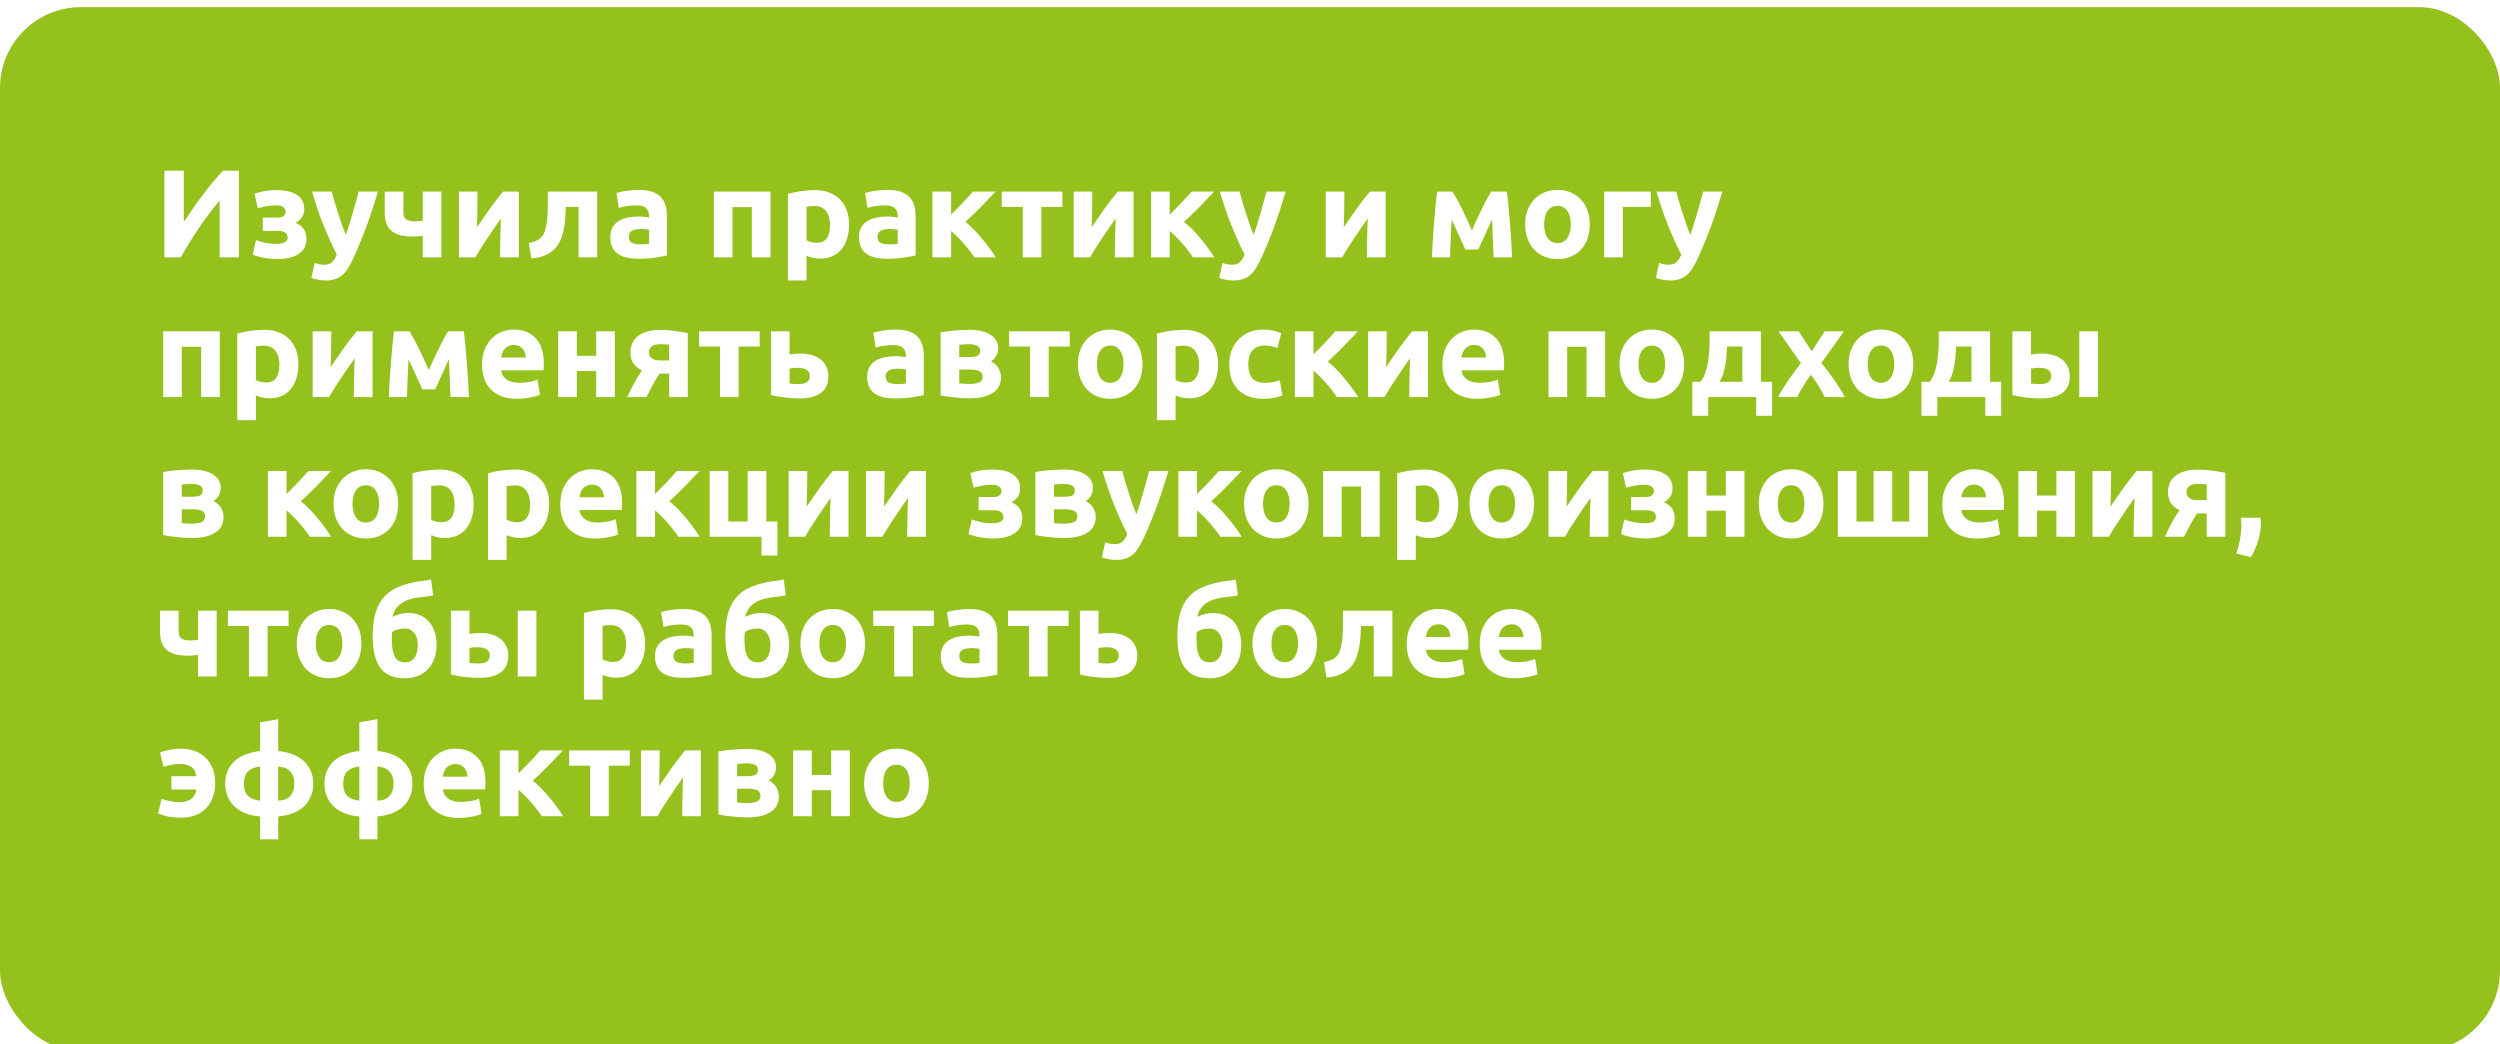 <?xml version="1.0" encoding="UTF-8"?> <svg xmlns="http://www.w3.org/2000/svg" width="340" height="142" viewBox="0 0 340 142" fill="none"><g filter="url(#filter0_i_4156_231)"><rect width="340" height="142" rx="11" fill="#95C11D"></rect></g><path d="M22.36 35V23.219H24.995V30.172C25.403 29.56 25.839 28.925 26.304 28.268C26.769 27.599 27.233 26.959 27.698 26.347C28.174 25.724 28.639 25.14 29.092 24.596C29.545 24.052 29.959 23.593 30.333 23.219H32.492V35H29.874V27.282C28.877 28.449 27.936 29.69 27.052 31.005C26.168 32.32 25.346 33.651 24.587 35H22.36ZM34.615 26.347C35.011 26.2 35.47 26.081 35.992 25.99C36.513 25.899 37.08 25.854 37.692 25.854C38.156 25.854 38.61 25.899 39.052 25.99C39.494 26.069 39.885 26.211 40.225 26.415C40.576 26.608 40.854 26.868 41.058 27.197C41.273 27.514 41.381 27.917 41.381 28.404C41.381 28.846 41.279 29.226 41.075 29.543C40.871 29.849 40.582 30.104 40.208 30.308C40.706 30.523 41.075 30.807 41.313 31.158C41.551 31.509 41.67 31.957 41.67 32.501C41.67 33.011 41.562 33.442 41.347 33.793C41.131 34.133 40.842 34.411 40.48 34.626C40.117 34.841 39.703 34.994 39.239 35.085C38.774 35.187 38.292 35.238 37.794 35.238C37.499 35.238 37.193 35.221 36.876 35.187C36.558 35.164 36.247 35.125 35.941 35.068C35.646 35.023 35.363 34.96 35.091 34.881C34.819 34.802 34.575 34.717 34.36 34.626L34.819 32.654C35.057 32.745 35.419 32.852 35.907 32.977C36.405 33.102 36.966 33.164 37.59 33.164C38.61 33.164 39.12 32.881 39.12 32.314C39.12 32.121 39.08 31.968 39.001 31.855C38.921 31.73 38.814 31.634 38.678 31.566C38.553 31.498 38.406 31.453 38.236 31.43C38.066 31.407 37.896 31.396 37.726 31.396H35.737V29.594H37.743C38.151 29.594 38.434 29.515 38.593 29.356C38.763 29.186 38.848 28.993 38.848 28.778C38.848 28.563 38.751 28.37 38.559 28.2C38.377 28.019 38.037 27.928 37.539 27.928C37.04 27.928 36.57 27.973 36.128 28.064C35.686 28.155 35.329 28.24 35.057 28.319L34.615 26.347ZM51.396 26.058C50.886 27.781 50.353 29.396 49.798 30.903C49.242 32.41 48.636 33.872 47.979 35.289C47.741 35.799 47.503 36.23 47.265 36.581C47.027 36.944 46.766 37.238 46.483 37.465C46.199 37.703 45.876 37.873 45.514 37.975C45.162 38.088 44.749 38.145 44.273 38.145C43.876 38.145 43.508 38.105 43.168 38.026C42.839 37.958 42.567 37.879 42.352 37.788L42.794 35.765C43.054 35.856 43.287 35.918 43.491 35.952C43.695 35.986 43.91 36.003 44.137 36.003C44.59 36.003 44.936 35.878 45.174 35.629C45.423 35.391 45.633 35.057 45.803 34.626C45.225 33.493 44.647 32.223 44.069 30.818C43.491 29.401 42.947 27.815 42.437 26.058H45.123C45.236 26.5 45.366 26.982 45.514 27.503C45.672 28.013 45.837 28.534 46.007 29.067C46.177 29.588 46.347 30.098 46.517 30.597C46.698 31.096 46.868 31.549 47.027 31.957C47.174 31.549 47.327 31.096 47.486 30.597C47.644 30.098 47.797 29.588 47.945 29.067C48.103 28.534 48.251 28.013 48.387 27.503C48.534 26.982 48.664 26.5 48.778 26.058H51.396ZM54.861 26.058V28.948C54.861 29.379 54.998 29.679 55.27 29.849C55.553 30.019 55.944 30.104 56.443 30.104C56.544 30.104 56.703 30.098 56.919 30.087C57.134 30.064 57.327 30.042 57.496 30.019V26.058H60.029V35H57.496V32.059C57.27 32.093 57.02 32.121 56.748 32.144C56.488 32.167 56.289 32.178 56.154 32.178C55.575 32.178 55.048 32.127 54.572 32.025C54.108 31.912 53.706 31.736 53.365 31.498C53.037 31.249 52.782 30.92 52.6 30.512C52.419 30.093 52.328 29.577 52.328 28.965V26.058H54.861ZM70.559 26.058V35H68.009C68.009 34.433 68.014 33.872 68.026 33.317C68.037 32.75 68.048 32.229 68.06 31.753C68.071 31.277 68.082 30.863 68.094 30.512C68.116 30.149 68.128 29.883 68.128 29.713C67.799 30.178 67.47 30.648 67.142 31.124C66.813 31.6 66.496 32.07 66.19 32.535C65.895 32.988 65.612 33.425 65.34 33.844C65.079 34.263 64.847 34.649 64.643 35H62.416V26.058H64.949C64.949 26.625 64.943 27.169 64.932 27.69C64.932 28.2 64.926 28.665 64.915 29.084C64.903 29.503 64.892 29.872 64.881 30.189C64.869 30.495 64.864 30.733 64.864 30.903C65.544 29.906 66.167 29.01 66.734 28.217C67.312 27.424 67.873 26.704 68.417 26.058H70.559ZM76.953 28.132C76.942 28.461 76.925 28.812 76.902 29.186C76.891 29.549 76.862 29.917 76.817 30.291C76.772 30.654 76.709 31.011 76.63 31.362C76.562 31.713 76.471 32.042 76.358 32.348C76.222 32.711 76.046 33.051 75.831 33.368C75.627 33.674 75.361 33.952 75.032 34.201C74.715 34.45 74.324 34.66 73.859 34.83C73.406 34.989 72.873 35.096 72.261 35.153L71.921 33.045C72.499 32.932 72.947 32.773 73.264 32.569C73.581 32.354 73.819 32.082 73.978 31.753C74.103 31.47 74.199 31.141 74.267 30.767C74.346 30.393 74.403 30.002 74.437 29.594C74.471 29.175 74.488 28.75 74.488 28.319C74.499 27.888 74.505 27.475 74.505 27.078V26.058H81.22V35H78.687V28.132H76.953ZM87.016 33.232C87.266 33.232 87.504 33.226 87.73 33.215C87.957 33.204 88.138 33.187 88.274 33.164V31.243C88.172 31.22 88.019 31.198 87.815 31.175C87.611 31.152 87.424 31.141 87.254 31.141C87.016 31.141 86.79 31.158 86.574 31.192C86.37 31.215 86.189 31.266 86.03 31.345C85.871 31.424 85.747 31.532 85.656 31.668C85.566 31.804 85.52 31.974 85.52 32.178C85.52 32.575 85.65 32.852 85.911 33.011C86.183 33.158 86.552 33.232 87.016 33.232ZM86.812 25.82C87.56 25.82 88.183 25.905 88.682 26.075C89.181 26.245 89.578 26.489 89.872 26.806C90.178 27.123 90.394 27.509 90.518 27.962C90.643 28.415 90.705 28.92 90.705 29.475V34.745C90.343 34.824 89.838 34.915 89.192 35.017C88.546 35.13 87.764 35.187 86.846 35.187C86.268 35.187 85.741 35.136 85.265 35.034C84.8 34.932 84.398 34.768 84.058 34.541C83.718 34.303 83.457 33.997 83.276 33.623C83.095 33.249 83.004 32.79 83.004 32.246C83.004 31.725 83.106 31.283 83.31 30.92C83.525 30.557 83.809 30.268 84.16 30.053C84.511 29.838 84.914 29.685 85.367 29.594C85.82 29.492 86.291 29.441 86.778 29.441C87.107 29.441 87.396 29.458 87.645 29.492C87.906 29.515 88.115 29.549 88.274 29.594V29.356C88.274 28.925 88.144 28.58 87.883 28.319C87.623 28.058 87.169 27.928 86.523 27.928C86.093 27.928 85.668 27.962 85.248 28.03C84.829 28.087 84.466 28.172 84.16 28.285L83.837 26.245C83.984 26.2 84.166 26.154 84.381 26.109C84.608 26.052 84.852 26.007 85.112 25.973C85.373 25.928 85.645 25.894 85.928 25.871C86.223 25.837 86.517 25.82 86.812 25.82ZM104.781 26.058V35H102.248V28.166H99.613V35H97.08V26.058H104.781ZM112.886 30.597C112.886 29.815 112.71 29.192 112.359 28.727C112.007 28.251 111.486 28.013 110.795 28.013C110.568 28.013 110.358 28.024 110.166 28.047C109.973 28.058 109.814 28.075 109.69 28.098V32.671C109.848 32.773 110.052 32.858 110.302 32.926C110.562 32.994 110.823 33.028 111.084 33.028C112.285 33.028 112.886 32.218 112.886 30.597ZM115.47 30.529C115.47 31.22 115.385 31.849 115.215 32.416C115.045 32.983 114.795 33.47 114.467 33.878C114.138 34.286 113.73 34.603 113.243 34.83C112.755 35.057 112.194 35.17 111.56 35.17C111.208 35.17 110.88 35.136 110.574 35.068C110.268 35 109.973 34.904 109.69 34.779V38.145H107.157V26.364C107.383 26.296 107.644 26.234 107.939 26.177C108.233 26.109 108.539 26.052 108.857 26.007C109.185 25.962 109.514 25.928 109.843 25.905C110.183 25.871 110.506 25.854 110.812 25.854C111.548 25.854 112.206 25.967 112.784 26.194C113.362 26.409 113.849 26.721 114.246 27.129C114.642 27.526 114.943 28.013 115.147 28.591C115.362 29.169 115.47 29.815 115.47 30.529ZM120.834 33.232C121.083 33.232 121.321 33.226 121.548 33.215C121.774 33.204 121.956 33.187 122.092 33.164V31.243C121.99 31.22 121.837 31.198 121.633 31.175C121.429 31.152 121.242 31.141 121.072 31.141C120.834 31.141 120.607 31.158 120.392 31.192C120.188 31.215 120.006 31.266 119.848 31.345C119.689 31.424 119.564 31.532 119.474 31.668C119.383 31.804 119.338 31.974 119.338 32.178C119.338 32.575 119.468 32.852 119.729 33.011C120.001 33.158 120.369 33.232 120.834 33.232ZM120.63 25.82C121.378 25.82 122.001 25.905 122.5 26.075C122.998 26.245 123.395 26.489 123.69 26.806C123.996 27.123 124.211 27.509 124.336 27.962C124.46 28.415 124.523 28.92 124.523 29.475V34.745C124.16 34.824 123.656 34.915 123.01 35.017C122.364 35.13 121.582 35.187 120.664 35.187C120.086 35.187 119.559 35.136 119.083 35.034C118.618 34.932 118.216 34.768 117.876 34.541C117.536 34.303 117.275 33.997 117.094 33.623C116.912 33.249 116.822 32.79 116.822 32.246C116.822 31.725 116.924 31.283 117.128 30.92C117.343 30.557 117.626 30.268 117.978 30.053C118.329 29.838 118.731 29.685 119.185 29.594C119.638 29.492 120.108 29.441 120.596 29.441C120.924 29.441 121.213 29.458 121.463 29.492C121.723 29.515 121.933 29.549 122.092 29.594V29.356C122.092 28.925 121.961 28.58 121.701 28.319C121.44 28.058 120.987 27.928 120.341 27.928C119.91 27.928 119.485 27.962 119.066 28.03C118.646 28.087 118.284 28.172 117.978 28.285L117.655 26.245C117.802 26.2 117.983 26.154 118.199 26.109C118.425 26.052 118.669 26.007 118.93 25.973C119.19 25.928 119.462 25.894 119.746 25.871C120.04 25.837 120.335 25.82 120.63 25.82ZM129.346 29.186C129.595 28.948 129.856 28.687 130.128 28.404C130.411 28.121 130.683 27.843 130.944 27.571C131.205 27.288 131.454 27.016 131.692 26.755C131.93 26.494 132.14 26.262 132.321 26.058H135.398C135.171 26.296 134.888 26.591 134.548 26.942C134.219 27.293 133.868 27.662 133.494 28.047C133.12 28.421 132.74 28.795 132.355 29.169C131.981 29.543 131.624 29.877 131.284 30.172C131.624 30.433 131.987 30.756 132.372 31.141C132.757 31.526 133.131 31.94 133.494 32.382C133.868 32.824 134.219 33.272 134.548 33.725C134.888 34.178 135.177 34.603 135.415 35H132.525C132.321 34.694 132.089 34.377 131.828 34.048C131.567 33.708 131.295 33.379 131.012 33.062C130.729 32.733 130.44 32.427 130.145 32.144C129.862 31.861 129.595 31.617 129.346 31.413V35H126.813V26.058H129.346V29.186ZM144.484 28.132H141.628V35H139.095V28.132H136.239V26.058H144.484V28.132ZM154.164 26.058V35H151.614C151.614 34.433 151.62 33.872 151.631 33.317C151.642 32.75 151.654 32.229 151.665 31.753C151.676 31.277 151.688 30.863 151.699 30.512C151.722 30.149 151.733 29.883 151.733 29.713C151.404 30.178 151.076 30.648 150.747 31.124C150.418 31.6 150.101 32.07 149.795 32.535C149.5 32.988 149.217 33.425 148.945 33.844C148.684 34.263 148.452 34.649 148.248 35H146.021V26.058H148.554C148.554 26.625 148.548 27.169 148.537 27.69C148.537 28.2 148.531 28.665 148.52 29.084C148.509 29.503 148.497 29.872 148.486 30.189C148.475 30.495 148.469 30.733 148.469 30.903C149.149 29.906 149.772 29.01 150.339 28.217C150.917 27.424 151.478 26.704 152.022 26.058H154.164ZM159.079 29.186C159.329 28.948 159.589 28.687 159.861 28.404C160.145 28.121 160.417 27.843 160.677 27.571C160.938 27.288 161.187 27.016 161.425 26.755C161.663 26.494 161.873 26.262 162.054 26.058H165.131C164.905 26.296 164.621 26.591 164.281 26.942C163.953 27.293 163.601 27.662 163.227 28.047C162.853 28.421 162.474 28.795 162.088 29.169C161.714 29.543 161.357 29.877 161.017 30.172C161.357 30.433 161.72 30.756 162.105 31.141C162.491 31.526 162.865 31.94 163.227 32.382C163.601 32.824 163.953 33.272 164.281 33.725C164.621 34.178 164.91 34.603 165.148 35H162.258C162.054 34.694 161.822 34.377 161.561 34.048C161.301 33.708 161.029 33.379 160.745 33.062C160.462 32.733 160.173 32.427 159.878 32.144C159.595 31.861 159.329 31.617 159.079 31.413V35H156.546V26.058H159.079V29.186ZM174.861 26.058C174.351 27.781 173.819 29.396 173.263 30.903C172.708 32.41 172.102 33.872 171.444 35.289C171.206 35.799 170.968 36.23 170.73 36.581C170.492 36.944 170.232 37.238 169.948 37.465C169.665 37.703 169.342 37.873 168.979 37.975C168.628 38.088 168.214 38.145 167.738 38.145C167.342 38.145 166.973 38.105 166.633 38.026C166.305 37.958 166.033 37.879 165.817 37.788L166.259 35.765C166.52 35.856 166.752 35.918 166.956 35.952C167.16 35.986 167.376 36.003 167.602 36.003C168.056 36.003 168.401 35.878 168.639 35.629C168.889 35.391 169.098 35.057 169.268 34.626C168.69 33.493 168.112 32.223 167.534 30.818C166.956 29.401 166.412 27.815 165.902 26.058H168.588C168.702 26.5 168.832 26.982 168.979 27.503C169.138 28.013 169.302 28.534 169.472 29.067C169.642 29.588 169.812 30.098 169.982 30.597C170.164 31.096 170.334 31.549 170.492 31.957C170.64 31.549 170.793 31.096 170.951 30.597C171.11 30.098 171.263 29.588 171.41 29.067C171.569 28.534 171.716 28.013 171.852 27.503C172 26.982 172.13 26.5 172.243 26.058H174.861ZM188.446 26.058V35H185.896C185.896 34.433 185.902 33.872 185.913 33.317C185.925 32.75 185.936 32.229 185.947 31.753C185.959 31.277 185.97 30.863 185.981 30.512C186.004 30.149 186.015 29.883 186.015 29.713C185.687 30.178 185.358 30.648 185.029 31.124C184.701 31.6 184.383 32.07 184.077 32.535C183.783 32.988 183.499 33.425 183.227 33.844C182.967 34.263 182.734 34.649 182.53 35H180.303V26.058H182.836C182.836 26.625 182.831 27.169 182.819 27.69C182.819 28.2 182.814 28.665 182.802 29.084C182.791 29.503 182.78 29.872 182.768 30.189C182.757 30.495 182.751 30.733 182.751 30.903C183.431 29.906 184.055 29.01 184.621 28.217C185.199 27.424 185.76 26.704 186.304 26.058H188.446ZM197.429 29.849C197.406 30.246 197.383 30.676 197.361 31.141C197.338 31.606 197.315 32.076 197.293 32.552C197.281 33.017 197.264 33.464 197.242 33.895C197.23 34.314 197.219 34.683 197.208 35H194.743C194.765 34.377 194.799 33.674 194.845 32.892C194.901 32.11 194.958 31.317 195.015 30.512C195.083 29.696 195.151 28.903 195.219 28.132C195.298 27.361 195.372 26.67 195.44 26.058H197.548C198.035 26.851 198.483 27.673 198.891 28.523C199.299 29.373 199.729 30.308 200.183 31.328C200.659 30.24 201.123 29.237 201.577 28.319C202.03 27.39 202.438 26.636 202.801 26.058H204.943C205.022 26.67 205.096 27.361 205.164 28.132C205.243 28.903 205.311 29.696 205.368 30.512C205.436 31.317 205.492 32.11 205.538 32.892C205.583 33.674 205.617 34.377 205.64 35H203.124C203.101 34.116 203.067 33.238 203.022 32.365C202.988 31.492 202.954 30.648 202.92 29.832L201.05 33.946H199.299L197.429 29.849ZM216.209 30.512C216.209 31.215 216.107 31.861 215.903 32.45C215.699 33.028 215.405 33.527 215.019 33.946C214.634 34.354 214.169 34.671 213.625 34.898C213.093 35.125 212.492 35.238 211.823 35.238C211.166 35.238 210.565 35.125 210.021 34.898C209.489 34.671 209.03 34.354 208.644 33.946C208.259 33.527 207.959 33.028 207.743 32.45C207.528 31.861 207.42 31.215 207.42 30.512C207.42 29.809 207.528 29.169 207.743 28.591C207.97 28.013 208.276 27.52 208.661 27.112C209.058 26.704 209.523 26.387 210.055 26.16C210.599 25.933 211.189 25.82 211.823 25.82C212.469 25.82 213.059 25.933 213.591 26.16C214.135 26.387 214.6 26.704 214.985 27.112C215.371 27.52 215.671 28.013 215.886 28.591C216.102 29.169 216.209 29.809 216.209 30.512ZM213.625 30.512C213.625 29.73 213.467 29.118 213.149 28.676C212.843 28.223 212.401 27.996 211.823 27.996C211.245 27.996 210.798 28.223 210.48 28.676C210.163 29.118 210.004 29.73 210.004 30.512C210.004 31.294 210.163 31.917 210.48 32.382C210.798 32.835 211.245 33.062 211.823 33.062C212.401 33.062 212.843 32.835 213.149 32.382C213.467 31.917 213.625 31.294 213.625 30.512ZM224.512 28.132H220.704V35H218.171V26.058H224.512V28.132ZM234.245 26.058C233.735 27.781 233.203 29.396 232.647 30.903C232.092 32.41 231.486 33.872 230.828 35.289C230.59 35.799 230.352 36.23 230.114 36.581C229.876 36.944 229.616 37.238 229.332 37.465C229.049 37.703 228.726 37.873 228.363 37.975C228.012 38.088 227.598 38.145 227.122 38.145C226.726 38.145 226.357 38.105 226.017 38.026C225.689 37.958 225.417 37.879 225.201 37.788L225.643 35.765C225.904 35.856 226.136 35.918 226.34 35.952C226.544 35.986 226.76 36.003 226.986 36.003C227.44 36.003 227.785 35.878 228.023 35.629C228.273 35.391 228.482 35.057 228.652 34.626C228.074 33.493 227.496 32.223 226.918 30.818C226.34 29.401 225.796 27.815 225.286 26.058H227.972C228.086 26.5 228.216 26.982 228.363 27.503C228.522 28.013 228.686 28.534 228.856 29.067C229.026 29.588 229.196 30.098 229.366 30.597C229.548 31.096 229.718 31.549 229.876 31.957C230.024 31.549 230.177 31.096 230.335 30.597C230.494 30.098 230.647 29.588 230.794 29.067C230.953 28.534 231.1 28.013 231.236 27.503C231.384 26.982 231.514 26.5 231.627 26.058H234.245ZM29.891 45.058V54H27.358V47.166H24.723V54H22.19V45.058H29.891ZM37.996 49.597C37.996 48.815 37.821 48.192 37.469 47.727C37.118 47.251 36.596 47.013 35.905 47.013C35.678 47.013 35.469 47.024 35.276 47.047C35.084 47.058 34.925 47.075 34.8 47.098V51.671C34.959 51.773 35.163 51.858 35.412 51.926C35.673 51.994 35.934 52.028 36.194 52.028C37.395 52.028 37.996 51.218 37.996 49.597ZM40.58 49.529C40.58 50.22 40.495 50.849 40.325 51.416C40.155 51.983 39.906 52.47 39.577 52.878C39.248 53.286 38.84 53.603 38.353 53.83C37.866 54.057 37.305 54.17 36.67 54.17C36.319 54.17 35.99 54.136 35.684 54.068C35.378 54 35.084 53.904 34.8 53.779V57.145H32.267V45.364C32.494 45.296 32.755 45.234 33.049 45.177C33.344 45.109 33.65 45.052 33.967 45.007C34.296 44.962 34.624 44.928 34.953 44.905C35.293 44.871 35.616 44.854 35.922 44.854C36.659 44.854 37.316 44.967 37.894 45.194C38.472 45.409 38.959 45.721 39.356 46.129C39.753 46.526 40.053 47.013 40.257 47.591C40.472 48.169 40.58 48.815 40.58 49.529ZM50.67 45.058V54H48.12C48.12 53.433 48.126 52.872 48.137 52.317C48.148 51.75 48.16 51.229 48.171 50.753C48.182 50.277 48.194 49.863 48.205 49.512C48.228 49.149 48.239 48.883 48.239 48.713C47.91 49.178 47.582 49.648 47.253 50.124C46.924 50.6 46.607 51.07 46.301 51.535C46.006 51.988 45.723 52.425 45.451 52.844C45.19 53.263 44.958 53.649 44.754 54H42.527V45.058H45.06C45.06 45.625 45.054 46.169 45.043 46.69C45.043 47.2 45.037 47.665 45.026 48.084C45.015 48.503 45.003 48.872 44.992 49.189C44.981 49.495 44.975 49.733 44.975 49.903C45.655 48.906 46.278 48.01 46.845 47.217C47.423 46.424 47.984 45.704 48.528 45.058H50.67ZM55.568 48.849C55.546 49.246 55.523 49.676 55.5 50.141C55.478 50.606 55.455 51.076 55.432 51.552C55.421 52.017 55.404 52.464 55.381 52.895C55.37 53.314 55.359 53.683 55.347 54H52.882C52.905 53.377 52.939 52.674 52.984 51.892C53.041 51.11 53.098 50.317 53.154 49.512C53.222 48.696 53.29 47.903 53.358 47.132C53.438 46.361 53.511 45.67 53.579 45.058H55.687C56.175 45.851 56.622 46.673 57.03 47.523C57.438 48.373 57.869 49.308 58.322 50.328C58.798 49.24 59.263 48.237 59.716 47.319C60.17 46.39 60.578 45.636 60.94 45.058H63.082C63.162 45.67 63.235 46.361 63.303 47.132C63.383 47.903 63.451 48.696 63.507 49.512C63.575 50.317 63.632 51.11 63.677 51.892C63.723 52.674 63.757 53.377 63.779 54H61.263C61.241 53.116 61.207 52.238 61.161 51.365C61.127 50.492 61.093 49.648 61.059 48.832L59.189 52.946H57.438L55.568 48.849ZM65.56 49.597C65.56 48.804 65.679 48.112 65.917 47.523C66.166 46.922 66.489 46.424 66.886 46.027C67.283 45.63 67.736 45.33 68.246 45.126C68.767 44.922 69.3 44.82 69.844 44.82C71.113 44.82 72.116 45.211 72.853 45.993C73.59 46.764 73.958 47.903 73.958 49.41C73.958 49.557 73.952 49.722 73.941 49.903C73.93 50.073 73.918 50.226 73.907 50.362H68.161C68.218 50.883 68.461 51.297 68.892 51.603C69.323 51.909 69.901 52.062 70.626 52.062C71.091 52.062 71.544 52.022 71.986 51.943C72.439 51.852 72.808 51.745 73.091 51.62L73.431 53.677C73.295 53.745 73.114 53.813 72.887 53.881C72.66 53.949 72.405 54.006 72.122 54.051C71.85 54.108 71.555 54.153 71.238 54.187C70.921 54.221 70.603 54.238 70.286 54.238C69.481 54.238 68.779 54.119 68.178 53.881C67.589 53.643 67.096 53.32 66.699 52.912C66.314 52.493 66.025 52 65.832 51.433C65.651 50.866 65.56 50.254 65.56 49.597ZM71.51 48.628C71.499 48.413 71.459 48.203 71.391 47.999C71.334 47.795 71.238 47.614 71.102 47.455C70.977 47.296 70.813 47.166 70.609 47.064C70.416 46.962 70.173 46.911 69.878 46.911C69.595 46.911 69.351 46.962 69.147 47.064C68.943 47.155 68.773 47.279 68.637 47.438C68.501 47.597 68.393 47.784 68.314 47.999C68.246 48.203 68.195 48.413 68.161 48.628H71.51ZM83.614 54H81.081V50.464H78.446V54H75.913V45.058H78.446V48.39H81.081V45.058H83.614V54ZM89.696 50.821C89.333 51.354 89.01 51.892 88.727 52.436C88.444 52.969 88.171 53.49 87.911 54H85.31C85.638 53.263 85.973 52.589 86.313 51.977C86.653 51.365 86.981 50.838 87.299 50.396C86.823 50.147 86.443 49.829 86.16 49.444C85.876 49.047 85.735 48.554 85.735 47.965C85.735 46.968 86.092 46.203 86.806 45.67C87.531 45.137 88.528 44.871 89.798 44.871C90.081 44.871 90.393 44.882 90.733 44.905C91.084 44.928 91.43 44.962 91.77 45.007C92.11 45.052 92.433 45.103 92.739 45.16C93.056 45.205 93.323 45.256 93.538 45.313V54H91.005V50.821H89.696ZM91.005 46.877C90.891 46.866 90.716 46.854 90.478 46.843C90.24 46.82 90.036 46.809 89.866 46.809C89.243 46.809 88.817 46.917 88.591 47.132C88.364 47.336 88.251 47.602 88.251 47.931C88.251 48.135 88.296 48.311 88.387 48.458C88.478 48.594 88.597 48.707 88.744 48.798C88.891 48.877 89.055 48.934 89.237 48.968C89.418 49.002 89.6 49.019 89.781 49.019H91.005V46.877ZM103.313 47.132H100.457V54H97.924V47.132H95.067V45.058H103.313V47.132ZM108.64 52.232C109.105 52.232 109.468 52.147 109.728 51.977C110 51.796 110.136 51.507 110.136 51.11C110.136 50.906 110.091 50.736 110 50.6C109.91 50.453 109.785 50.339 109.626 50.26C109.468 50.169 109.281 50.107 109.065 50.073C108.861 50.039 108.64 50.022 108.402 50.022C108.232 50.022 108.045 50.033 107.841 50.056C107.637 50.079 107.484 50.101 107.382 50.124V52.164C107.518 52.187 107.7 52.204 107.926 52.215C108.153 52.226 108.391 52.232 108.64 52.232ZM107.382 48.237C107.541 48.192 107.745 48.158 107.994 48.135C108.255 48.101 108.55 48.084 108.878 48.084C109.411 48.084 109.904 48.146 110.357 48.271C110.822 48.396 111.224 48.588 111.564 48.849C111.904 49.098 112.171 49.421 112.363 49.818C112.556 50.203 112.652 50.657 112.652 51.178C112.652 51.699 112.562 52.153 112.38 52.538C112.199 52.912 111.938 53.224 111.598 53.473C111.258 53.711 110.85 53.887 110.374 54C109.91 54.125 109.388 54.187 108.81 54.187C108.062 54.187 107.377 54.147 106.753 54.068C106.13 54 105.495 53.887 104.849 53.728V45.058H107.382V48.237ZM121.946 52.232C122.195 52.232 122.433 52.226 122.66 52.215C122.887 52.204 123.068 52.187 123.204 52.164V50.243C123.102 50.22 122.949 50.198 122.745 50.175C122.541 50.152 122.354 50.141 122.184 50.141C121.946 50.141 121.719 50.158 121.504 50.192C121.3 50.215 121.119 50.266 120.96 50.345C120.801 50.424 120.677 50.532 120.586 50.668C120.495 50.804 120.45 50.974 120.45 51.178C120.45 51.575 120.58 51.852 120.841 52.011C121.113 52.158 121.481 52.232 121.946 52.232ZM121.742 44.82C122.49 44.82 123.113 44.905 123.612 45.075C124.111 45.245 124.507 45.489 124.802 45.806C125.108 46.123 125.323 46.509 125.448 46.962C125.573 47.415 125.635 47.92 125.635 48.475V53.745C125.272 53.824 124.768 53.915 124.122 54.017C123.476 54.13 122.694 54.187 121.776 54.187C121.198 54.187 120.671 54.136 120.195 54.034C119.73 53.932 119.328 53.768 118.988 53.541C118.648 53.303 118.387 52.997 118.206 52.623C118.025 52.249 117.934 51.79 117.934 51.246C117.934 50.725 118.036 50.283 118.24 49.92C118.455 49.557 118.739 49.268 119.09 49.053C119.441 48.838 119.844 48.685 120.297 48.594C120.75 48.492 121.221 48.441 121.708 48.441C122.037 48.441 122.326 48.458 122.575 48.492C122.836 48.515 123.045 48.549 123.204 48.594V48.356C123.204 47.925 123.074 47.58 122.813 47.319C122.552 47.058 122.099 46.928 121.453 46.928C121.022 46.928 120.597 46.962 120.178 47.03C119.759 47.087 119.396 47.172 119.09 47.285L118.767 45.245C118.914 45.2 119.096 45.154 119.311 45.109C119.538 45.052 119.781 45.007 120.042 44.973C120.303 44.928 120.575 44.894 120.858 44.871C121.153 44.837 121.447 44.82 121.742 44.82ZM130.458 52.13C130.617 52.153 130.827 52.175 131.087 52.198C131.359 52.209 131.609 52.215 131.835 52.215C132.402 52.215 132.844 52.147 133.161 52.011C133.479 51.864 133.637 51.603 133.637 51.229C133.637 50.866 133.49 50.617 133.195 50.481C132.912 50.334 132.493 50.26 131.937 50.26H130.458V52.13ZM131.886 48.56C132.306 48.56 132.646 48.509 132.906 48.407C133.167 48.294 133.297 48.056 133.297 47.693C133.297 47.353 133.15 47.121 132.855 46.996C132.561 46.871 132.175 46.809 131.699 46.809C131.541 46.809 131.331 46.82 131.07 46.843C130.821 46.854 130.617 46.871 130.458 46.894V48.56H131.886ZM131.801 54.17C131.484 54.17 131.144 54.159 130.781 54.136C130.419 54.113 130.062 54.079 129.71 54.034C129.359 54 129.025 53.96 128.707 53.915C128.401 53.858 128.141 53.807 127.925 53.762V45.194C128.141 45.149 128.401 45.109 128.707 45.075C129.025 45.03 129.359 44.99 129.71 44.956C130.062 44.922 130.419 44.899 130.781 44.888C131.144 44.865 131.484 44.854 131.801 44.854C132.538 44.854 133.156 44.928 133.654 45.075C134.164 45.222 134.572 45.415 134.878 45.653C135.196 45.891 135.422 46.157 135.558 46.452C135.694 46.747 135.762 47.041 135.762 47.336C135.762 47.733 135.666 48.095 135.473 48.424C135.281 48.753 135.037 48.991 134.742 49.138C134.901 49.206 135.06 49.302 135.218 49.427C135.388 49.552 135.541 49.705 135.677 49.886C135.813 50.056 135.921 50.266 136 50.515C136.091 50.753 136.136 51.031 136.136 51.348C136.136 51.711 136.063 52.062 135.915 52.402C135.779 52.742 135.541 53.042 135.201 53.303C134.861 53.564 134.414 53.773 133.858 53.932C133.303 54.091 132.617 54.17 131.801 54.17ZM145.481 47.132H142.625V54H140.092V47.132H137.236V45.058H145.481V47.132ZM155.381 49.512C155.381 50.215 155.279 50.861 155.075 51.45C154.871 52.028 154.576 52.527 154.191 52.946C153.806 53.354 153.341 53.671 152.797 53.898C152.264 54.125 151.664 54.238 150.995 54.238C150.338 54.238 149.737 54.125 149.193 53.898C148.66 53.671 148.201 53.354 147.816 52.946C147.431 52.527 147.13 52.028 146.915 51.45C146.7 50.861 146.592 50.215 146.592 49.512C146.592 48.809 146.7 48.169 146.915 47.591C147.142 47.013 147.448 46.52 147.833 46.112C148.23 45.704 148.694 45.387 149.227 45.16C149.771 44.933 150.36 44.82 150.995 44.82C151.641 44.82 152.23 44.933 152.763 45.16C153.307 45.387 153.772 45.704 154.157 46.112C154.542 46.52 154.843 47.013 155.058 47.591C155.273 48.169 155.381 48.809 155.381 49.512ZM152.797 49.512C152.797 48.73 152.638 48.118 152.321 47.676C152.015 47.223 151.573 46.996 150.995 46.996C150.417 46.996 149.969 47.223 149.652 47.676C149.335 48.118 149.176 48.73 149.176 49.512C149.176 50.294 149.335 50.917 149.652 51.382C149.969 51.835 150.417 52.062 150.995 52.062C151.573 52.062 152.015 51.835 152.321 51.382C152.638 50.917 152.797 50.294 152.797 49.512ZM163.072 49.597C163.072 48.815 162.897 48.192 162.545 47.727C162.194 47.251 161.673 47.013 160.981 47.013C160.755 47.013 160.545 47.024 160.352 47.047C160.16 47.058 160.001 47.075 159.876 47.098V51.671C160.035 51.773 160.239 51.858 160.488 51.926C160.749 51.994 161.01 52.028 161.27 52.028C162.472 52.028 163.072 51.218 163.072 49.597ZM165.656 49.529C165.656 50.22 165.571 50.849 165.401 51.416C165.231 51.983 164.982 52.47 164.653 52.878C164.325 53.286 163.917 53.603 163.429 53.83C162.942 54.057 162.381 54.17 161.746 54.17C161.395 54.17 161.066 54.136 160.76 54.068C160.454 54 160.16 53.904 159.876 53.779V57.145H157.343V45.364C157.57 45.296 157.831 45.234 158.125 45.177C158.42 45.109 158.726 45.052 159.043 45.007C159.372 44.962 159.701 44.928 160.029 44.905C160.369 44.871 160.692 44.854 160.998 44.854C161.735 44.854 162.392 44.967 162.97 45.194C163.548 45.409 164.036 45.721 164.432 46.129C164.829 46.526 165.129 47.013 165.333 47.591C165.549 48.169 165.656 48.815 165.656 49.529ZM167.178 49.529C167.178 48.883 167.28 48.277 167.484 47.71C167.699 47.132 168.005 46.633 168.402 46.214C168.799 45.783 169.28 45.443 169.847 45.194C170.414 44.945 171.06 44.82 171.785 44.82C172.261 44.82 172.697 44.865 173.094 44.956C173.491 45.035 173.876 45.154 174.25 45.313L173.723 47.336C173.485 47.245 173.224 47.166 172.941 47.098C172.658 47.03 172.34 46.996 171.989 46.996C171.241 46.996 170.68 47.228 170.306 47.693C169.943 48.158 169.762 48.77 169.762 49.529C169.762 50.334 169.932 50.957 170.272 51.399C170.623 51.841 171.23 52.062 172.091 52.062C172.397 52.062 172.726 52.034 173.077 51.977C173.428 51.92 173.751 51.83 174.046 51.705L174.403 53.779C174.108 53.904 173.74 54.011 173.298 54.102C172.856 54.193 172.369 54.238 171.836 54.238C171.02 54.238 170.317 54.119 169.728 53.881C169.139 53.632 168.651 53.297 168.266 52.878C167.892 52.459 167.614 51.966 167.433 51.399C167.263 50.821 167.178 50.198 167.178 49.529ZM178.636 48.186C178.885 47.948 179.146 47.687 179.418 47.404C179.701 47.121 179.973 46.843 180.234 46.571C180.495 46.288 180.744 46.016 180.982 45.755C181.22 45.494 181.43 45.262 181.611 45.058H184.688C184.461 45.296 184.178 45.591 183.838 45.942C183.509 46.293 183.158 46.662 182.784 47.047C182.41 47.421 182.03 47.795 181.645 48.169C181.271 48.543 180.914 48.877 180.574 49.172C180.914 49.433 181.277 49.756 181.662 50.141C182.047 50.526 182.421 50.94 182.784 51.382C183.158 51.824 183.509 52.272 183.838 52.725C184.178 53.178 184.467 53.603 184.705 54H181.815C181.611 53.694 181.379 53.377 181.118 53.048C180.857 52.708 180.585 52.379 180.302 52.062C180.019 51.733 179.73 51.427 179.435 51.144C179.152 50.861 178.885 50.617 178.636 50.413V54H176.103V45.058H178.636V48.186ZM194.207 45.058V54H191.657C191.657 53.433 191.663 52.872 191.674 52.317C191.685 51.75 191.697 51.229 191.708 50.753C191.719 50.277 191.731 49.863 191.742 49.512C191.765 49.149 191.776 48.883 191.776 48.713C191.447 49.178 191.119 49.648 190.79 50.124C190.461 50.6 190.144 51.07 189.838 51.535C189.543 51.988 189.26 52.425 188.988 52.844C188.727 53.263 188.495 53.649 188.291 54H186.064V45.058H188.597C188.597 45.625 188.591 46.169 188.58 46.69C188.58 47.2 188.574 47.665 188.563 48.084C188.552 48.503 188.54 48.872 188.529 49.189C188.518 49.495 188.512 49.733 188.512 49.903C189.192 48.906 189.815 48.01 190.382 47.217C190.96 46.424 191.521 45.704 192.065 45.058H194.207ZM196.164 49.597C196.164 48.804 196.283 48.112 196.521 47.523C196.771 46.922 197.094 46.424 197.49 46.027C197.887 45.63 198.34 45.33 198.85 45.126C199.372 44.922 199.904 44.82 200.448 44.82C201.718 44.82 202.721 45.211 203.457 45.993C204.194 46.764 204.562 47.903 204.562 49.41C204.562 49.557 204.557 49.722 204.545 49.903C204.534 50.073 204.523 50.226 204.511 50.362H198.765C198.822 50.883 199.066 51.297 199.496 51.603C199.927 51.909 200.505 52.062 201.23 52.062C201.695 52.062 202.148 52.022 202.59 51.943C203.044 51.852 203.412 51.745 203.695 51.62L204.035 53.677C203.899 53.745 203.718 53.813 203.491 53.881C203.265 53.949 203.01 54.006 202.726 54.051C202.454 54.108 202.16 54.153 201.842 54.187C201.525 54.221 201.208 54.238 200.89 54.238C200.086 54.238 199.383 54.119 198.782 53.881C198.193 53.643 197.7 53.32 197.303 52.912C196.918 52.493 196.629 52 196.436 51.433C196.255 50.866 196.164 50.254 196.164 49.597ZM202.114 48.628C202.103 48.413 202.063 48.203 201.995 47.999C201.939 47.795 201.842 47.614 201.706 47.455C201.582 47.296 201.417 47.166 201.213 47.064C201.021 46.962 200.777 46.911 200.482 46.911C200.199 46.911 199.955 46.962 199.751 47.064C199.547 47.155 199.377 47.279 199.241 47.438C199.105 47.597 198.998 47.784 198.918 47.999C198.85 48.203 198.799 48.413 198.765 48.628H202.114ZM218.302 45.058V54H215.769V47.166H213.134V54H210.601V45.058H218.302ZM229.042 49.512C229.042 50.215 228.94 50.861 228.736 51.45C228.532 52.028 228.238 52.527 227.852 52.946C227.467 53.354 227.002 53.671 226.458 53.898C225.926 54.125 225.325 54.238 224.656 54.238C223.999 54.238 223.398 54.125 222.854 53.898C222.322 53.671 221.863 53.354 221.477 52.946C221.092 52.527 220.792 52.028 220.576 51.45C220.361 50.861 220.253 50.215 220.253 49.512C220.253 48.809 220.361 48.169 220.576 47.591C220.803 47.013 221.109 46.52 221.494 46.112C221.891 45.704 222.356 45.387 222.888 45.16C223.432 44.933 224.022 44.82 224.656 44.82C225.302 44.82 225.892 44.933 226.424 45.16C226.968 45.387 227.433 45.704 227.818 46.112C228.204 46.52 228.504 47.013 228.719 47.591C228.935 48.169 229.042 48.809 229.042 49.512ZM226.458 49.512C226.458 48.73 226.3 48.118 225.982 47.676C225.676 47.223 225.234 46.996 224.656 46.996C224.078 46.996 223.631 47.223 223.313 47.676C222.996 48.118 222.837 48.73 222.837 49.512C222.837 50.294 222.996 50.917 223.313 51.382C223.631 51.835 224.078 52.062 224.656 52.062C225.234 52.062 225.676 51.835 225.982 51.382C226.3 50.917 226.458 50.294 226.458 49.512ZM230.154 51.926H231.259C231.577 51.541 231.82 51.065 231.99 50.498C232.172 49.92 232.296 49.314 232.364 48.679C232.444 48.033 232.489 47.393 232.5 46.758C232.512 46.123 232.517 45.557 232.517 45.058H239.487V51.926H241V56.55H238.841V54H232.313V56.55H230.154V51.926ZM236.954 51.926V47.132H234.88C234.858 47.529 234.829 47.942 234.795 48.373C234.773 48.792 234.722 49.212 234.642 49.631C234.574 50.039 234.478 50.441 234.353 50.838C234.229 51.235 234.064 51.597 233.86 51.926H236.954ZM246.394 47.778L248.162 45.058H250.78L247.72 49.359C248.4 50.209 249.018 51.036 249.573 51.841C250.129 52.646 250.571 53.365 250.899 54H248.179C248.089 53.83 247.975 53.62 247.839 53.371C247.703 53.11 247.55 52.844 247.38 52.572C247.21 52.289 247.029 52.011 246.836 51.739C246.655 51.456 246.474 51.201 246.292 50.974C246.122 51.189 245.947 51.427 245.765 51.688C245.595 51.949 245.431 52.215 245.272 52.487C245.114 52.748 244.955 53.008 244.796 53.269C244.649 53.53 244.519 53.773 244.405 54H241.821C241.957 53.717 242.144 53.382 242.382 52.997C242.62 52.612 242.875 52.215 243.147 51.807C243.431 51.388 243.725 50.974 244.031 50.566C244.337 50.147 244.638 49.756 244.932 49.393C244.422 48.679 243.912 47.959 243.402 47.234C242.892 46.497 242.388 45.772 241.889 45.058H244.626L246.394 47.778ZM260.203 49.512C260.203 50.215 260.101 50.861 259.897 51.45C259.693 52.028 259.399 52.527 259.013 52.946C258.628 53.354 258.163 53.671 257.619 53.898C257.087 54.125 256.486 54.238 255.817 54.238C255.16 54.238 254.559 54.125 254.015 53.898C253.483 53.671 253.024 53.354 252.638 52.946C252.253 52.527 251.953 52.028 251.737 51.45C251.522 50.861 251.414 50.215 251.414 49.512C251.414 48.809 251.522 48.169 251.737 47.591C251.964 47.013 252.27 46.52 252.655 46.112C253.052 45.704 253.517 45.387 254.049 45.16C254.593 44.933 255.183 44.82 255.817 44.82C256.463 44.82 257.053 44.933 257.585 45.16C258.129 45.387 258.594 45.704 258.979 46.112C259.365 46.52 259.665 47.013 259.88 47.591C260.096 48.169 260.203 48.809 260.203 49.512ZM257.619 49.512C257.619 48.73 257.461 48.118 257.143 47.676C256.837 47.223 256.395 46.996 255.817 46.996C255.239 46.996 254.792 47.223 254.474 47.676C254.157 48.118 253.998 48.73 253.998 49.512C253.998 50.294 254.157 50.917 254.474 51.382C254.792 51.835 255.239 52.062 255.817 52.062C256.395 52.062 256.837 51.835 257.143 51.382C257.461 50.917 257.619 50.294 257.619 49.512ZM261.316 51.926H262.421C262.738 51.541 262.982 51.065 263.152 50.498C263.333 49.92 263.458 49.314 263.526 48.679C263.605 48.033 263.65 47.393 263.662 46.758C263.673 46.123 263.679 45.557 263.679 45.058H270.649V51.926H272.162V56.55H270.003V54H263.475V56.55H261.316V51.926ZM268.116 51.926V47.132H266.042C266.019 47.529 265.991 47.942 265.957 48.373C265.934 48.792 265.883 49.212 265.804 49.631C265.736 50.039 265.639 50.441 265.515 50.838C265.39 51.235 265.226 51.597 265.022 51.926H268.116ZM285.315 54H282.782V45.058H285.315V54ZM277.478 52.232C277.943 52.232 278.305 52.147 278.566 51.977C278.838 51.796 278.974 51.507 278.974 51.11C278.974 50.906 278.929 50.736 278.838 50.6C278.747 50.453 278.623 50.339 278.464 50.26C278.305 50.169 278.118 50.107 277.903 50.073C277.699 50.039 277.478 50.022 277.24 50.022C277.07 50.022 276.883 50.033 276.679 50.056C276.475 50.079 276.322 50.101 276.22 50.124V52.164C276.356 52.187 276.537 52.204 276.764 52.215C276.991 52.226 277.229 52.232 277.478 52.232ZM276.22 48.237C276.379 48.192 276.583 48.158 276.832 48.135C277.093 48.101 277.387 48.084 277.716 48.084C278.237 48.084 278.725 48.146 279.178 48.271C279.643 48.396 280.045 48.588 280.385 48.849C280.725 49.098 280.991 49.421 281.184 49.818C281.388 50.203 281.49 50.657 281.49 51.178C281.49 51.699 281.399 52.153 281.218 52.538C281.037 52.912 280.776 53.224 280.436 53.473C280.096 53.711 279.688 53.887 279.212 54C278.747 54.125 278.226 54.187 277.648 54.187C276.9 54.187 276.214 54.147 275.591 54.068C274.968 54 274.333 53.887 273.687 53.728V45.058H276.22V48.237ZM24.723 71.13C24.882 71.153 25.091 71.175 25.352 71.198C25.624 71.209 25.873 71.215 26.1 71.215C26.667 71.215 27.109 71.147 27.426 71.011C27.743 70.864 27.902 70.603 27.902 70.229C27.902 69.866 27.755 69.617 27.46 69.481C27.177 69.334 26.757 69.26 26.202 69.26H24.723V71.13ZM26.151 67.56C26.57 67.56 26.91 67.509 27.171 67.407C27.432 67.294 27.562 67.056 27.562 66.693C27.562 66.353 27.415 66.121 27.12 65.996C26.825 65.871 26.44 65.809 25.964 65.809C25.805 65.809 25.596 65.82 25.335 65.843C25.086 65.854 24.882 65.871 24.723 65.894V67.56H26.151ZM26.066 73.17C25.749 73.17 25.409 73.159 25.046 73.136C24.683 73.113 24.326 73.079 23.975 73.034C23.624 73 23.289 72.96 22.972 72.915C22.666 72.858 22.405 72.807 22.19 72.762V64.194C22.405 64.149 22.666 64.109 22.972 64.075C23.289 64.03 23.624 63.99 23.975 63.956C24.326 63.922 24.683 63.899 25.046 63.888C25.409 63.865 25.749 63.854 26.066 63.854C26.803 63.854 27.42 63.928 27.919 64.075C28.429 64.222 28.837 64.415 29.143 64.653C29.46 64.891 29.687 65.157 29.823 65.452C29.959 65.747 30.027 66.041 30.027 66.336C30.027 66.733 29.931 67.095 29.738 67.424C29.545 67.753 29.302 67.991 29.007 68.138C29.166 68.206 29.324 68.302 29.483 68.427C29.653 68.552 29.806 68.705 29.942 68.886C30.078 69.056 30.186 69.266 30.265 69.515C30.356 69.753 30.401 70.031 30.401 70.348C30.401 70.711 30.327 71.062 30.18 71.402C30.044 71.742 29.806 72.042 29.466 72.303C29.126 72.564 28.678 72.773 28.123 72.932C27.568 73.091 26.882 73.17 26.066 73.17ZM38.967 67.186C39.217 66.948 39.477 66.687 39.749 66.404C40.032 66.121 40.304 65.843 40.565 65.571C40.826 65.288 41.075 65.016 41.313 64.755C41.551 64.494 41.761 64.262 41.942 64.058H45.019C44.792 64.296 44.509 64.591 44.169 64.942C43.84 65.293 43.489 65.662 43.115 66.047C42.741 66.421 42.361 66.795 41.976 67.169C41.602 67.543 41.245 67.877 40.905 68.172C41.245 68.433 41.608 68.756 41.993 69.141C42.379 69.526 42.752 69.94 43.115 70.382C43.489 70.824 43.84 71.272 44.169 71.725C44.509 72.178 44.798 72.603 45.036 73H42.146C41.942 72.694 41.71 72.377 41.449 72.048C41.188 71.708 40.916 71.379 40.633 71.062C40.35 70.733 40.061 70.427 39.766 70.144C39.483 69.861 39.217 69.617 38.967 69.413V73H36.434V64.058H38.967V67.186ZM54.145 68.512C54.145 69.215 54.043 69.861 53.839 70.45C53.635 71.028 53.34 71.527 52.955 71.946C52.569 72.354 52.105 72.671 51.561 72.898C51.028 73.125 50.428 73.238 49.759 73.238C49.102 73.238 48.501 73.125 47.957 72.898C47.424 72.671 46.965 72.354 46.58 71.946C46.194 71.527 45.894 71.028 45.679 70.45C45.464 69.861 45.356 69.215 45.356 68.512C45.356 67.809 45.464 67.169 45.679 66.591C45.906 66.013 46.212 65.52 46.597 65.112C46.993 64.704 47.458 64.387 47.991 64.16C48.535 63.933 49.124 63.82 49.759 63.82C50.405 63.82 50.994 63.933 51.527 64.16C52.071 64.387 52.535 64.704 52.921 65.112C53.306 65.52 53.606 66.013 53.822 66.591C54.037 67.169 54.145 67.809 54.145 68.512ZM51.561 68.512C51.561 67.73 51.402 67.118 51.085 66.676C50.779 66.223 50.337 65.996 49.759 65.996C49.181 65.996 48.733 66.223 48.416 66.676C48.099 67.118 47.94 67.73 47.94 68.512C47.94 69.294 48.099 69.917 48.416 70.382C48.733 70.835 49.181 71.062 49.759 71.062C50.337 71.062 50.779 70.835 51.085 70.382C51.402 69.917 51.561 69.294 51.561 68.512ZM61.836 68.597C61.836 67.815 61.66 67.192 61.309 66.727C60.958 66.251 60.436 66.013 59.745 66.013C59.518 66.013 59.309 66.024 59.116 66.047C58.923 66.058 58.765 66.075 58.64 66.098V70.671C58.799 70.773 59.003 70.858 59.252 70.926C59.513 70.994 59.773 71.028 60.034 71.028C61.235 71.028 61.836 70.218 61.836 68.597ZM64.42 68.529C64.42 69.22 64.335 69.849 64.165 70.416C63.995 70.983 63.746 71.47 63.417 71.878C63.088 72.286 62.68 72.603 62.193 72.83C61.706 73.057 61.145 73.17 60.51 73.17C60.159 73.17 59.83 73.136 59.524 73.068C59.218 73 58.923 72.904 58.64 72.779V76.145H56.107V64.364C56.334 64.296 56.594 64.234 56.889 64.177C57.184 64.109 57.49 64.052 57.807 64.007C58.136 63.962 58.464 63.928 58.793 63.905C59.133 63.871 59.456 63.854 59.762 63.854C60.499 63.854 61.156 63.967 61.734 64.194C62.312 64.409 62.799 64.721 63.196 65.129C63.593 65.526 63.893 66.013 64.097 66.591C64.312 67.169 64.42 67.815 64.42 68.529ZM72.096 68.597C72.096 67.815 71.92 67.192 71.569 66.727C71.217 66.251 70.696 66.013 70.005 66.013C69.778 66.013 69.568 66.024 69.376 66.047C69.183 66.058 69.024 66.075 68.9 66.098V70.671C69.058 70.773 69.262 70.858 69.512 70.926C69.772 70.994 70.033 71.028 70.294 71.028C71.495 71.028 72.096 70.218 72.096 68.597ZM74.68 68.529C74.68 69.22 74.595 69.849 74.425 70.416C74.255 70.983 74.005 71.47 73.677 71.878C73.348 72.286 72.94 72.603 72.453 72.83C71.965 73.057 71.404 73.17 70.77 73.17C70.418 73.17 70.09 73.136 69.784 73.068C69.478 73 69.183 72.904 68.9 72.779V76.145H66.367V64.364C66.593 64.296 66.854 64.234 67.149 64.177C67.443 64.109 67.749 64.052 68.067 64.007C68.395 63.962 68.724 63.928 69.053 63.905C69.393 63.871 69.716 63.854 70.022 63.854C70.758 63.854 71.416 63.967 71.994 64.194C72.572 64.409 73.059 64.721 73.456 65.129C73.852 65.526 74.153 66.013 74.357 66.591C74.572 67.169 74.68 67.815 74.68 68.529ZM76.201 68.597C76.201 67.804 76.32 67.112 76.558 66.523C76.808 65.922 77.131 65.424 77.528 65.027C77.924 64.63 78.377 64.33 78.888 64.126C79.409 63.922 79.942 63.82 80.486 63.82C81.755 63.82 82.758 64.211 83.495 64.993C84.231 65.764 84.6 66.903 84.6 68.41C84.6 68.557 84.594 68.722 84.582 68.903C84.571 69.073 84.56 69.226 84.549 69.362H78.802C78.859 69.883 79.103 70.297 79.534 70.603C79.964 70.909 80.542 71.062 81.267 71.062C81.732 71.062 82.186 71.022 82.627 70.943C83.081 70.852 83.449 70.745 83.733 70.62L84.073 72.677C83.936 72.745 83.755 72.813 83.528 72.881C83.302 72.949 83.047 73.006 82.763 73.051C82.492 73.108 82.197 73.153 81.879 73.187C81.562 73.221 81.245 73.238 80.927 73.238C80.123 73.238 79.42 73.119 78.82 72.881C78.23 72.643 77.737 72.32 77.341 71.912C76.955 71.493 76.666 71 76.474 70.433C76.292 69.866 76.201 69.254 76.201 68.597ZM82.151 67.628C82.14 67.413 82.1 67.203 82.032 66.999C81.976 66.795 81.879 66.614 81.743 66.455C81.619 66.296 81.454 66.166 81.251 66.064C81.058 65.962 80.814 65.911 80.519 65.911C80.236 65.911 79.993 65.962 79.788 66.064C79.585 66.155 79.415 66.279 79.278 66.438C79.142 66.597 79.035 66.784 78.956 66.999C78.888 67.203 78.837 67.413 78.802 67.628H82.151ZM89.087 67.186C89.337 66.948 89.597 66.687 89.869 66.404C90.153 66.121 90.425 65.843 90.685 65.571C90.946 65.288 91.195 65.016 91.433 64.755C91.671 64.494 91.881 64.262 92.062 64.058H95.139C94.913 64.296 94.629 64.591 94.289 64.942C93.961 65.293 93.609 65.662 93.235 66.047C92.861 66.421 92.482 66.795 92.096 67.169C91.722 67.543 91.365 67.877 91.025 68.172C91.365 68.433 91.728 68.756 92.113 69.141C92.499 69.526 92.873 69.94 93.235 70.382C93.609 70.824 93.961 71.272 94.289 71.725C94.629 72.178 94.918 72.603 95.156 73H92.266C92.062 72.694 91.83 72.377 91.569 72.048C91.309 71.708 91.037 71.379 90.753 71.062C90.47 70.733 90.181 70.427 89.886 70.144C89.603 69.861 89.337 69.617 89.087 69.413V73H86.554V64.058H89.087V67.186ZM104.216 70.926H105.729V75.55H103.57V73H96.515V64.058H99.048V70.926H101.683V64.058H104.216V70.926ZM115.399 64.058V73H112.849C112.849 72.433 112.855 71.872 112.866 71.317C112.878 70.75 112.889 70.229 112.9 69.753C112.912 69.277 112.923 68.863 112.934 68.512C112.957 68.149 112.968 67.883 112.968 67.713C112.64 68.178 112.311 68.648 111.982 69.124C111.654 69.6 111.336 70.07 111.03 70.535C110.736 70.988 110.452 71.425 110.18 71.844C109.92 72.263 109.687 72.649 109.483 73H107.256V64.058H109.789C109.789 64.625 109.784 65.169 109.772 65.69C109.772 66.2 109.767 66.665 109.755 67.084C109.744 67.503 109.733 67.872 109.721 68.189C109.71 68.495 109.704 68.733 109.704 68.903C110.384 67.906 111.008 67.01 111.574 66.217C112.152 65.424 112.713 64.704 113.257 64.058H115.399ZM125.925 64.058V73H123.375C123.375 72.433 123.38 71.872 123.392 71.317C123.403 70.75 123.414 70.229 123.426 69.753C123.437 69.277 123.448 68.863 123.46 68.512C123.482 68.149 123.494 67.883 123.494 67.713C123.165 68.178 122.836 68.648 122.508 69.124C122.179 69.6 121.862 70.07 121.556 70.535C121.261 70.988 120.978 71.425 120.706 71.844C120.445 72.263 120.213 72.649 120.009 73H117.782V64.058H120.315C120.315 64.625 120.309 65.169 120.298 65.69C120.298 66.2 120.292 66.665 120.281 67.084C120.269 67.503 120.258 67.872 120.247 68.189C120.235 68.495 120.23 68.733 120.23 68.903C120.91 67.906 121.533 67.01 122.1 66.217C122.678 65.424 123.239 64.704 123.783 64.058H125.925ZM131.966 64.347C132.363 64.2 132.822 64.081 133.343 63.99C133.865 63.899 134.431 63.854 135.043 63.854C135.508 63.854 135.961 63.899 136.403 63.99C136.845 64.069 137.236 64.211 137.576 64.415C137.928 64.608 138.205 64.868 138.409 65.197C138.625 65.514 138.732 65.917 138.732 66.404C138.732 66.846 138.63 67.226 138.426 67.543C138.222 67.849 137.933 68.104 137.559 68.308C138.058 68.523 138.426 68.807 138.664 69.158C138.902 69.509 139.021 69.957 139.021 70.501C139.021 71.011 138.914 71.442 138.698 71.793C138.483 72.133 138.194 72.411 137.831 72.626C137.469 72.841 137.055 72.994 136.59 73.085C136.126 73.187 135.644 73.238 135.145 73.238C134.851 73.238 134.545 73.221 134.227 73.187C133.91 73.164 133.598 73.125 133.292 73.068C132.998 73.023 132.714 72.96 132.442 72.881C132.17 72.802 131.927 72.717 131.711 72.626L132.17 70.654C132.408 70.745 132.771 70.852 133.258 70.977C133.757 71.102 134.318 71.164 134.941 71.164C135.961 71.164 136.471 70.881 136.471 70.314C136.471 70.121 136.432 69.968 136.352 69.855C136.273 69.73 136.165 69.634 136.029 69.566C135.905 69.498 135.757 69.453 135.587 69.43C135.417 69.407 135.247 69.396 135.077 69.396H133.088V67.594H135.094C135.502 67.594 135.786 67.515 135.944 67.356C136.114 67.186 136.199 66.993 136.199 66.778C136.199 66.563 136.103 66.37 135.91 66.2C135.729 66.019 135.389 65.928 134.89 65.928C134.392 65.928 133.921 65.973 133.479 66.064C133.037 66.155 132.68 66.24 132.408 66.319L131.966 64.347ZM143.341 71.13C143.5 71.153 143.709 71.175 143.97 71.198C144.242 71.209 144.491 71.215 144.718 71.215C145.285 71.215 145.727 71.147 146.044 71.011C146.361 70.864 146.52 70.603 146.52 70.229C146.52 69.866 146.373 69.617 146.078 69.481C145.795 69.334 145.375 69.26 144.82 69.26H143.341V71.13ZM144.769 67.56C145.188 67.56 145.528 67.509 145.789 67.407C146.05 67.294 146.18 67.056 146.18 66.693C146.18 66.353 146.033 66.121 145.738 65.996C145.443 65.871 145.058 65.809 144.582 65.809C144.423 65.809 144.214 65.82 143.953 65.843C143.704 65.854 143.5 65.871 143.341 65.894V67.56H144.769ZM144.684 73.17C144.367 73.17 144.027 73.159 143.664 73.136C143.301 73.113 142.944 73.079 142.593 73.034C142.242 73 141.907 72.96 141.59 72.915C141.284 72.858 141.023 72.807 140.808 72.762V64.194C141.023 64.149 141.284 64.109 141.59 64.075C141.907 64.03 142.242 63.99 142.593 63.956C142.944 63.922 143.301 63.899 143.664 63.888C144.027 63.865 144.367 63.854 144.684 63.854C145.421 63.854 146.038 63.928 146.537 64.075C147.047 64.222 147.455 64.415 147.761 64.653C148.078 64.891 148.305 65.157 148.441 65.452C148.577 65.747 148.645 66.041 148.645 66.336C148.645 66.733 148.549 67.095 148.356 67.424C148.163 67.753 147.92 67.991 147.625 68.138C147.784 68.206 147.942 68.302 148.101 68.427C148.271 68.552 148.424 68.705 148.56 68.886C148.696 69.056 148.804 69.266 148.883 69.515C148.974 69.753 149.019 70.031 149.019 70.348C149.019 70.711 148.945 71.062 148.798 71.402C148.662 71.742 148.424 72.042 148.084 72.303C147.744 72.564 147.296 72.773 146.741 72.932C146.186 73.091 145.5 73.17 144.684 73.17ZM158.907 64.058C158.397 65.781 157.865 67.396 157.309 68.903C156.754 70.41 156.148 71.872 155.49 73.289C155.252 73.799 155.014 74.23 154.776 74.581C154.538 74.944 154.278 75.238 153.994 75.465C153.711 75.703 153.388 75.873 153.025 75.975C152.674 76.088 152.26 76.145 151.784 76.145C151.388 76.145 151.019 76.105 150.679 76.026C150.351 75.958 150.079 75.879 149.863 75.788L150.305 73.765C150.566 73.856 150.798 73.918 151.002 73.952C151.206 73.986 151.422 74.003 151.648 74.003C152.102 74.003 152.447 73.878 152.685 73.629C152.935 73.391 153.144 73.057 153.314 72.626C152.736 71.493 152.158 70.223 151.58 68.818C151.002 67.401 150.458 65.815 149.948 64.058H152.634C152.748 64.5 152.878 64.982 153.025 65.503C153.184 66.013 153.348 66.534 153.518 67.067C153.688 67.588 153.858 68.098 154.028 68.597C154.21 69.096 154.38 69.549 154.538 69.957C154.686 69.549 154.839 69.096 154.997 68.597C155.156 68.098 155.309 67.588 155.456 67.067C155.615 66.534 155.762 66.013 155.898 65.503C156.046 64.982 156.176 64.5 156.289 64.058H158.907ZM162.798 67.186C163.048 66.948 163.308 66.687 163.58 66.404C163.864 66.121 164.136 65.843 164.396 65.571C164.657 65.288 164.906 65.016 165.144 64.755C165.382 64.494 165.592 64.262 165.773 64.058H168.85C168.624 64.296 168.34 64.591 168 64.942C167.672 65.293 167.32 65.662 166.946 66.047C166.572 66.421 166.193 66.795 165.807 67.169C165.433 67.543 165.076 67.877 164.736 68.172C165.076 68.433 165.439 68.756 165.824 69.141C166.21 69.526 166.584 69.94 166.946 70.382C167.32 70.824 167.672 71.272 168 71.725C168.34 72.178 168.629 72.603 168.867 73H165.977C165.773 72.694 165.541 72.377 165.28 72.048C165.02 71.708 164.748 71.379 164.464 71.062C164.181 70.733 163.892 70.427 163.597 70.144C163.314 69.861 163.048 69.617 162.798 69.413V73H160.265V64.058H162.798V67.186ZM177.976 68.512C177.976 69.215 177.874 69.861 177.67 70.45C177.466 71.028 177.171 71.527 176.786 71.946C176.401 72.354 175.936 72.671 175.392 72.898C174.859 73.125 174.259 73.238 173.59 73.238C172.933 73.238 172.332 73.125 171.788 72.898C171.255 72.671 170.796 72.354 170.411 71.946C170.026 71.527 169.725 71.028 169.51 70.45C169.295 69.861 169.187 69.215 169.187 68.512C169.187 67.809 169.295 67.169 169.51 66.591C169.737 66.013 170.043 65.52 170.428 65.112C170.825 64.704 171.289 64.387 171.822 64.16C172.366 63.933 172.955 63.82 173.59 63.82C174.236 63.82 174.825 63.933 175.358 64.16C175.902 64.387 176.367 64.704 176.752 65.112C177.137 65.52 177.438 66.013 177.653 66.591C177.868 67.169 177.976 67.809 177.976 68.512ZM175.392 68.512C175.392 67.73 175.233 67.118 174.916 66.676C174.61 66.223 174.168 65.996 173.59 65.996C173.012 65.996 172.564 66.223 172.247 66.676C171.93 67.118 171.771 67.73 171.771 68.512C171.771 69.294 171.93 69.917 172.247 70.382C172.564 70.835 173.012 71.062 173.59 71.062C174.168 71.062 174.61 70.835 174.916 70.382C175.233 69.917 175.392 69.294 175.392 68.512ZM187.639 64.058V73H185.106V66.166H182.471V73H179.938V64.058H187.639ZM195.744 68.597C195.744 67.815 195.569 67.192 195.217 66.727C194.866 66.251 194.345 66.013 193.653 66.013C193.427 66.013 193.217 66.024 193.024 66.047C192.832 66.058 192.673 66.075 192.548 66.098V70.671C192.707 70.773 192.911 70.858 193.16 70.926C193.421 70.994 193.682 71.028 193.942 71.028C195.144 71.028 195.744 70.218 195.744 68.597ZM198.328 68.529C198.328 69.22 198.243 69.849 198.073 70.416C197.903 70.983 197.654 71.47 197.325 71.878C196.997 72.286 196.589 72.603 196.101 72.83C195.614 73.057 195.053 73.17 194.418 73.17C194.067 73.17 193.738 73.136 193.432 73.068C193.126 73 192.832 72.904 192.548 72.779V76.145H190.015V64.364C190.242 64.296 190.503 64.234 190.797 64.177C191.092 64.109 191.398 64.052 191.715 64.007C192.044 63.962 192.373 63.928 192.701 63.905C193.041 63.871 193.364 63.854 193.67 63.854C194.407 63.854 195.064 63.967 195.642 64.194C196.22 64.409 196.708 64.721 197.104 65.129C197.501 65.526 197.801 66.013 198.005 66.591C198.221 67.169 198.328 67.815 198.328 68.529ZM208.639 68.512C208.639 69.215 208.537 69.861 208.333 70.45C208.129 71.028 207.834 71.527 207.449 71.946C207.064 72.354 206.599 72.671 206.055 72.898C205.522 73.125 204.922 73.238 204.253 73.238C203.596 73.238 202.995 73.125 202.451 72.898C201.918 72.671 201.459 72.354 201.074 71.946C200.689 71.527 200.388 71.028 200.173 70.45C199.958 69.861 199.85 69.215 199.85 68.512C199.85 67.809 199.958 67.169 200.173 66.591C200.4 66.013 200.706 65.52 201.091 65.112C201.488 64.704 201.952 64.387 202.485 64.16C203.029 63.933 203.618 63.82 204.253 63.82C204.899 63.82 205.488 63.933 206.021 64.16C206.565 64.387 207.03 64.704 207.415 65.112C207.8 65.52 208.101 66.013 208.316 66.591C208.531 67.169 208.639 67.809 208.639 68.512ZM206.055 68.512C206.055 67.73 205.896 67.118 205.579 66.676C205.273 66.223 204.831 65.996 204.253 65.996C203.675 65.996 203.227 66.223 202.91 66.676C202.593 67.118 202.434 67.73 202.434 68.512C202.434 69.294 202.593 69.917 202.91 70.382C203.227 70.835 203.675 71.062 204.253 71.062C204.831 71.062 205.273 70.835 205.579 70.382C205.896 69.917 206.055 69.294 206.055 68.512ZM218.744 64.058V73H216.194C216.194 72.433 216.2 71.872 216.211 71.317C216.222 70.75 216.234 70.229 216.245 69.753C216.256 69.277 216.268 68.863 216.279 68.512C216.302 68.149 216.313 67.883 216.313 67.713C215.984 68.178 215.656 68.648 215.327 69.124C214.998 69.6 214.681 70.07 214.375 70.535C214.08 70.988 213.797 71.425 213.525 71.844C213.264 72.263 213.032 72.649 212.828 73H210.601V64.058H213.134C213.134 64.625 213.128 65.169 213.117 65.69C213.117 66.2 213.111 66.665 213.1 67.084C213.089 67.503 213.077 67.872 213.066 68.189C213.055 68.495 213.049 68.733 213.049 68.903C213.729 67.906 214.352 67.01 214.919 66.217C215.497 65.424 216.058 64.704 216.602 64.058H218.744ZM220.702 64.347C221.098 64.2 221.557 64.081 222.079 63.99C222.6 63.899 223.167 63.854 223.779 63.854C224.243 63.854 224.697 63.899 225.139 63.99C225.581 64.069 225.972 64.211 226.312 64.415C226.663 64.608 226.941 64.868 227.145 65.197C227.36 65.514 227.468 65.917 227.468 66.404C227.468 66.846 227.366 67.226 227.162 67.543C226.958 67.849 226.669 68.104 226.295 68.308C226.793 68.523 227.162 68.807 227.4 69.158C227.638 69.509 227.757 69.957 227.757 70.501C227.757 71.011 227.649 71.442 227.434 71.793C227.218 72.133 226.929 72.411 226.567 72.626C226.204 72.841 225.79 72.994 225.326 73.085C224.861 73.187 224.379 73.238 223.881 73.238C223.586 73.238 223.28 73.221 222.963 73.187C222.645 73.164 222.334 73.125 222.028 73.068C221.733 73.023 221.45 72.96 221.178 72.881C220.906 72.802 220.662 72.717 220.447 72.626L220.906 70.654C221.144 70.745 221.506 70.852 221.994 70.977C222.492 71.102 223.053 71.164 223.677 71.164C224.697 71.164 225.207 70.881 225.207 70.314C225.207 70.121 225.167 69.968 225.088 69.855C225.008 69.73 224.901 69.634 224.765 69.566C224.64 69.498 224.493 69.453 224.323 69.43C224.153 69.407 223.983 69.396 223.813 69.396H221.824V67.594H223.83C224.238 67.594 224.521 67.515 224.68 67.356C224.85 67.186 224.935 66.993 224.935 66.778C224.935 66.563 224.838 66.37 224.646 66.2C224.464 66.019 224.124 65.928 223.626 65.928C223.127 65.928 222.657 65.973 222.215 66.064C221.773 66.155 221.416 66.24 221.144 66.319L220.702 64.347ZM237.245 73H234.712V69.464H232.077V73H229.544V64.058H232.077V67.39H234.712V64.058H237.245V73ZM247.985 68.512C247.985 69.215 247.883 69.861 247.679 70.45C247.475 71.028 247.18 71.527 246.795 71.946C246.409 72.354 245.945 72.671 245.401 72.898C244.868 73.125 244.267 73.238 243.599 73.238C242.941 73.238 242.341 73.125 241.797 72.898C241.264 72.671 240.805 72.354 240.42 71.946C240.034 71.527 239.734 71.028 239.519 70.45C239.303 69.861 239.196 69.215 239.196 68.512C239.196 67.809 239.303 67.169 239.519 66.591C239.745 66.013 240.051 65.52 240.437 65.112C240.833 64.704 241.298 64.387 241.831 64.16C242.375 63.933 242.964 63.82 243.599 63.82C244.245 63.82 244.834 63.933 245.367 64.16C245.911 64.387 246.375 64.704 246.761 65.112C247.146 65.52 247.446 66.013 247.662 66.591C247.877 67.169 247.985 67.809 247.985 68.512ZM245.401 68.512C245.401 67.73 245.242 67.118 244.925 66.676C244.619 66.223 244.177 65.996 243.599 65.996C243.021 65.996 242.573 66.223 242.256 66.676C241.938 67.118 241.78 67.73 241.78 68.512C241.78 69.294 241.938 69.917 242.256 70.382C242.573 70.835 243.021 71.062 243.599 71.062C244.177 71.062 244.619 70.835 244.925 70.382C245.242 69.917 245.401 69.294 245.401 68.512ZM249.947 73V64.058H252.48V70.926H254.809V64.058H257.342V70.926H259.654V64.058H262.187V73H249.947ZM264.148 68.597C264.148 67.804 264.267 67.112 264.505 66.523C264.754 65.922 265.077 65.424 265.474 65.027C265.87 64.63 266.324 64.33 266.834 64.126C267.355 63.922 267.888 63.82 268.432 63.82C269.701 63.82 270.704 64.211 271.441 64.993C272.177 65.764 272.546 66.903 272.546 68.41C272.546 68.557 272.54 68.722 272.529 68.903C272.517 69.073 272.506 69.226 272.495 69.362H266.749C266.805 69.883 267.049 70.297 267.48 70.603C267.91 70.909 268.488 71.062 269.214 71.062C269.678 71.062 270.132 71.022 270.574 70.943C271.027 70.852 271.395 70.745 271.679 70.62L272.019 72.677C271.883 72.745 271.701 72.813 271.475 72.881C271.248 72.949 270.993 73.006 270.71 73.051C270.438 73.108 270.143 73.153 269.826 73.187C269.508 73.221 269.191 73.238 268.874 73.238C268.069 73.238 267.366 73.119 266.766 72.881C266.176 72.643 265.683 72.32 265.287 71.912C264.901 71.493 264.612 71 264.42 70.433C264.238 69.866 264.148 69.254 264.148 68.597ZM270.098 67.628C270.086 67.413 270.047 67.203 269.979 66.999C269.922 66.795 269.826 66.614 269.69 66.455C269.565 66.296 269.401 66.166 269.197 66.064C269.004 65.962 268.76 65.911 268.466 65.911C268.182 65.911 267.939 65.962 267.735 66.064C267.531 66.155 267.361 66.279 267.225 66.438C267.089 66.597 266.981 66.784 266.902 66.999C266.834 67.203 266.783 67.413 266.749 67.628H270.098ZM282.202 73H279.669V69.464H277.034V73H274.501V64.058H277.034V67.39H279.669V64.058H282.202V73ZM292.721 64.058V73H290.171C290.171 72.433 290.176 71.872 290.188 71.317C290.199 70.75 290.21 70.229 290.222 69.753C290.233 69.277 290.244 68.863 290.256 68.512C290.278 68.149 290.29 67.883 290.29 67.713C289.961 68.178 289.632 68.648 289.304 69.124C288.975 69.6 288.658 70.07 288.352 70.535C288.057 70.988 287.774 71.425 287.502 71.844C287.241 72.263 287.009 72.649 286.805 73H284.578V64.058H287.111C287.111 64.625 287.105 65.169 287.094 65.69C287.094 66.2 287.088 66.665 287.077 67.084C287.065 67.503 287.054 67.872 287.043 68.189C287.031 68.495 287.026 68.733 287.026 68.903C287.706 67.906 288.329 67.01 288.896 66.217C289.474 65.424 290.035 64.704 290.579 64.058H292.721ZM298.809 69.821C298.446 70.354 298.123 70.892 297.84 71.436C297.557 71.969 297.285 72.49 297.024 73H294.423C294.752 72.263 295.086 71.589 295.426 70.977C295.766 70.365 296.095 69.838 296.412 69.396C295.936 69.147 295.556 68.829 295.273 68.444C294.99 68.047 294.848 67.554 294.848 66.965C294.848 65.968 295.205 65.203 295.919 64.67C296.644 64.137 297.642 63.871 298.911 63.871C299.194 63.871 299.506 63.882 299.846 63.905C300.197 63.928 300.543 63.962 300.883 64.007C301.223 64.052 301.546 64.103 301.852 64.16C302.169 64.205 302.436 64.256 302.651 64.313V73H300.118V69.821H298.809ZM300.118 65.877C300.005 65.866 299.829 65.854 299.591 65.843C299.353 65.82 299.149 65.809 298.979 65.809C298.356 65.809 297.931 65.917 297.704 66.132C297.477 66.336 297.364 66.602 297.364 66.931C297.364 67.135 297.409 67.311 297.5 67.458C297.591 67.594 297.71 67.707 297.857 67.798C298.004 67.877 298.169 67.934 298.35 67.968C298.531 68.002 298.713 68.019 298.894 68.019H300.118V65.877ZM307.428 70.416C307.45 70.688 307.462 70.881 307.462 70.994C307.473 71.107 307.479 71.204 307.479 71.283C307.479 71.623 307.445 71.986 307.377 72.371C307.32 72.745 307.235 73.125 307.122 73.51C307.008 73.895 306.867 74.281 306.697 74.666C306.527 75.051 306.334 75.42 306.119 75.771L304.13 75.278C304.39 74.53 304.572 73.827 304.674 73.17C304.776 72.513 304.827 71.969 304.827 71.538C304.827 71.47 304.821 71.385 304.81 71.283C304.81 71.17 304.804 71.056 304.793 70.943C304.793 70.83 304.787 70.722 304.776 70.62C304.776 70.518 304.776 70.45 304.776 70.416H307.428ZM24.298 83.058V85.948C24.298 86.379 24.434 86.679 24.706 86.849C24.989 87.019 25.38 87.104 25.879 87.104C25.981 87.104 26.14 87.098 26.355 87.087C26.57 87.064 26.763 87.042 26.933 87.019V83.058H29.466V92H26.933V89.059C26.706 89.093 26.457 89.121 26.185 89.144C25.924 89.167 25.726 89.178 25.59 89.178C25.012 89.178 24.485 89.127 24.009 89.025C23.544 88.912 23.142 88.736 22.802 88.498C22.473 88.249 22.218 87.92 22.037 87.512C21.856 87.093 21.765 86.577 21.765 85.965V83.058H24.298ZM39.247 85.132H36.391V92H33.858V85.132H31.002V83.058H39.247V85.132ZM49.148 87.512C49.148 88.215 49.046 88.861 48.842 89.45C48.638 90.028 48.343 90.527 47.958 90.946C47.572 91.354 47.108 91.671 46.564 91.898C46.031 92.125 45.43 92.238 44.762 92.238C44.104 92.238 43.504 92.125 42.96 91.898C42.427 91.671 41.968 91.354 41.583 90.946C41.197 90.527 40.897 90.028 40.682 89.45C40.466 88.861 40.359 88.215 40.359 87.512C40.359 86.809 40.466 86.169 40.682 85.591C40.908 85.013 41.214 84.52 41.6 84.112C41.996 83.704 42.461 83.387 42.994 83.16C43.538 82.933 44.127 82.82 44.762 82.82C45.408 82.82 45.997 82.933 46.53 83.16C47.074 83.387 47.538 83.704 47.924 84.112C48.309 84.52 48.609 85.013 48.825 85.591C49.04 86.169 49.148 86.809 49.148 87.512ZM46.564 87.512C46.564 86.73 46.405 86.118 46.088 85.676C45.782 85.223 45.34 84.996 44.762 84.996C44.184 84.996 43.736 85.223 43.419 85.676C43.101 86.118 42.943 86.73 42.943 87.512C42.943 88.294 43.101 88.917 43.419 89.382C43.736 89.835 44.184 90.062 44.762 90.062C45.34 90.062 45.782 89.835 46.088 89.382C46.405 88.917 46.564 88.294 46.564 87.512ZM58.913 80.967C58.494 81.058 58.097 81.12 57.723 81.154C57.349 81.188 56.964 81.239 56.567 81.307C56.227 81.364 55.887 81.449 55.547 81.562C55.207 81.675 54.89 81.834 54.595 82.038C54.312 82.231 54.062 82.48 53.847 82.786C53.632 83.081 53.479 83.449 53.388 83.891C54.125 83.54 54.839 83.364 55.53 83.364C56.074 83.364 56.578 83.455 57.043 83.636C57.508 83.817 57.91 84.089 58.25 84.452C58.601 84.815 58.873 85.268 59.066 85.812C59.27 86.345 59.372 86.968 59.372 87.682C59.372 88.453 59.259 89.121 59.032 89.688C58.805 90.255 58.494 90.731 58.097 91.116C57.712 91.49 57.258 91.773 56.737 91.966C56.227 92.147 55.677 92.238 55.088 92.238C53.513 92.238 52.385 91.762 51.705 90.81C51.025 89.847 50.685 88.436 50.685 86.577C50.685 85.353 50.804 84.316 51.042 83.466C51.28 82.605 51.637 81.891 52.113 81.324C52.589 80.746 53.178 80.293 53.881 79.964C54.584 79.635 55.4 79.375 56.329 79.182C56.703 79.103 57.077 79.046 57.451 79.012C57.836 78.967 58.227 78.899 58.624 78.808L58.913 80.967ZM53.337 85.965C53.314 86.124 53.297 86.305 53.286 86.509C53.286 86.713 53.286 86.894 53.286 87.053C53.286 88.05 53.422 88.804 53.694 89.314C53.977 89.824 54.448 90.079 55.105 90.079C55.66 90.079 56.085 89.864 56.38 89.433C56.675 89.002 56.822 88.424 56.822 87.699C56.822 87.416 56.788 87.144 56.72 86.883C56.652 86.611 56.544 86.373 56.397 86.169C56.25 85.965 56.068 85.801 55.853 85.676C55.638 85.551 55.383 85.489 55.088 85.489C54.793 85.489 54.482 85.523 54.153 85.591C53.836 85.659 53.564 85.784 53.337 85.965ZM72.948 92H70.415V83.058H72.948V92ZM65.111 90.232C65.576 90.232 65.938 90.147 66.199 89.977C66.471 89.796 66.607 89.507 66.607 89.11C66.607 88.906 66.561 88.736 66.471 88.6C66.38 88.453 66.255 88.339 66.097 88.26C65.938 88.169 65.751 88.107 65.536 88.073C65.332 88.039 65.111 88.022 64.873 88.022C64.703 88.022 64.516 88.033 64.312 88.056C64.108 88.079 63.955 88.101 63.853 88.124V90.164C63.989 90.187 64.17 90.204 64.397 90.215C64.624 90.226 64.862 90.232 65.111 90.232ZM63.853 86.237C64.011 86.192 64.216 86.158 64.465 86.135C64.725 86.101 65.02 86.084 65.349 86.084C65.87 86.084 66.358 86.146 66.811 86.271C67.275 86.396 67.678 86.588 68.018 86.849C68.358 87.098 68.624 87.421 68.817 87.818C69.021 88.203 69.123 88.657 69.123 89.178C69.123 89.699 69.032 90.153 68.851 90.538C68.669 90.912 68.409 91.224 68.069 91.473C67.729 91.711 67.321 91.887 66.845 92C66.38 92.125 65.859 92.187 65.281 92.187C64.533 92.187 63.847 92.147 63.224 92.068C62.6 92 61.966 91.887 61.32 91.728V83.058H63.853V86.237ZM85.145 87.597C85.145 86.815 84.969 86.192 84.618 85.727C84.266 85.251 83.745 85.013 83.054 85.013C82.827 85.013 82.617 85.024 82.425 85.047C82.232 85.058 82.073 85.075 81.949 85.098V89.671C82.107 89.773 82.311 89.858 82.561 89.926C82.821 89.994 83.082 90.028 83.343 90.028C84.544 90.028 85.145 89.218 85.145 87.597ZM87.729 87.529C87.729 88.22 87.644 88.849 87.474 89.416C87.304 89.983 87.054 90.47 86.726 90.878C86.397 91.286 85.989 91.603 85.502 91.83C85.014 92.057 84.453 92.17 83.819 92.17C83.467 92.17 83.139 92.136 82.833 92.068C82.527 92 82.232 91.904 81.949 91.779V95.145H79.416V83.364C79.642 83.296 79.903 83.234 80.198 83.177C80.492 83.109 80.798 83.052 81.116 83.007C81.444 82.962 81.773 82.928 82.102 82.905C82.442 82.871 82.765 82.854 83.071 82.854C83.807 82.854 84.465 82.967 85.043 83.194C85.621 83.409 86.108 83.721 86.505 84.129C86.901 84.526 87.202 85.013 87.406 85.591C87.621 86.169 87.729 86.815 87.729 87.529ZM93.092 90.232C93.342 90.232 93.58 90.226 93.806 90.215C94.033 90.204 94.214 90.187 94.35 90.164V88.243C94.248 88.22 94.095 88.198 93.891 88.175C93.687 88.152 93.5 88.141 93.33 88.141C93.092 88.141 92.866 88.158 92.65 88.192C92.446 88.215 92.265 88.266 92.106 88.345C91.948 88.424 91.823 88.532 91.732 88.668C91.642 88.804 91.596 88.974 91.596 89.178C91.596 89.575 91.727 89.852 91.987 90.011C92.259 90.158 92.628 90.232 93.092 90.232ZM92.888 82.82C93.636 82.82 94.26 82.905 94.758 83.075C95.257 83.245 95.654 83.489 95.948 83.806C96.254 84.123 96.47 84.509 96.594 84.962C96.719 85.415 96.781 85.92 96.781 86.475V91.745C96.419 91.824 95.914 91.915 95.268 92.017C94.622 92.13 93.84 92.187 92.922 92.187C92.344 92.187 91.817 92.136 91.341 92.034C90.877 91.932 90.474 91.768 90.134 91.541C89.794 91.303 89.534 90.997 89.352 90.623C89.171 90.249 89.08 89.79 89.08 89.246C89.08 88.725 89.182 88.283 89.386 87.92C89.602 87.557 89.885 87.268 90.236 87.053C90.588 86.838 90.99 86.685 91.443 86.594C91.897 86.492 92.367 86.441 92.854 86.441C93.183 86.441 93.472 86.458 93.721 86.492C93.982 86.515 94.192 86.549 94.35 86.594V86.356C94.35 85.925 94.22 85.58 93.959 85.319C93.699 85.058 93.245 84.928 92.599 84.928C92.169 84.928 91.744 84.962 91.324 85.03C90.905 85.087 90.542 85.172 90.236 85.285L89.913 83.245C90.061 83.2 90.242 83.154 90.457 83.109C90.684 83.052 90.928 83.007 91.188 82.973C91.449 82.928 91.721 82.894 92.004 82.871C92.299 82.837 92.594 82.82 92.888 82.82ZM106.875 80.967C106.456 81.058 106.059 81.12 105.685 81.154C105.311 81.188 104.926 81.239 104.529 81.307C104.189 81.364 103.849 81.449 103.509 81.562C103.169 81.675 102.852 81.834 102.557 82.038C102.274 82.231 102.024 82.48 101.809 82.786C101.594 83.081 101.441 83.449 101.35 83.891C102.087 83.54 102.801 83.364 103.492 83.364C104.036 83.364 104.54 83.455 105.005 83.636C105.47 83.817 105.872 84.089 106.212 84.452C106.563 84.815 106.835 85.268 107.028 85.812C107.232 86.345 107.334 86.968 107.334 87.682C107.334 88.453 107.221 89.121 106.994 89.688C106.767 90.255 106.456 90.731 106.059 91.116C105.674 91.49 105.22 91.773 104.699 91.966C104.189 92.147 103.639 92.238 103.05 92.238C101.475 92.238 100.347 91.762 99.667 90.81C98.987 89.847 98.647 88.436 98.647 86.577C98.647 85.353 98.766 84.316 99.004 83.466C99.242 82.605 99.599 81.891 100.075 81.324C100.551 80.746 101.14 80.293 101.843 79.964C102.546 79.635 103.362 79.375 104.291 79.182C104.665 79.103 105.039 79.046 105.413 79.012C105.798 78.967 106.189 78.899 106.586 78.808L106.875 80.967ZM101.299 85.965C101.276 86.124 101.259 86.305 101.248 86.509C101.248 86.713 101.248 86.894 101.248 87.053C101.248 88.05 101.384 88.804 101.656 89.314C101.939 89.824 102.41 90.079 103.067 90.079C103.622 90.079 104.047 89.864 104.342 89.433C104.637 89.002 104.784 88.424 104.784 87.699C104.784 87.416 104.75 87.144 104.682 86.883C104.614 86.611 104.506 86.373 104.359 86.169C104.212 85.965 104.03 85.801 103.815 85.676C103.6 85.551 103.345 85.489 103.05 85.489C102.755 85.489 102.444 85.523 102.115 85.591C101.798 85.659 101.526 85.784 101.299 85.965ZM117.646 87.512C117.646 88.215 117.544 88.861 117.34 89.45C117.136 90.028 116.841 90.527 116.456 90.946C116.07 91.354 115.606 91.671 115.062 91.898C114.529 92.125 113.928 92.238 113.26 92.238C112.602 92.238 112.002 92.125 111.458 91.898C110.925 91.671 110.466 91.354 110.081 90.946C109.695 90.527 109.395 90.028 109.18 89.45C108.964 88.861 108.857 88.215 108.857 87.512C108.857 86.809 108.964 86.169 109.18 85.591C109.406 85.013 109.712 84.52 110.098 84.112C110.494 83.704 110.959 83.387 111.492 83.16C112.036 82.933 112.625 82.82 113.26 82.82C113.906 82.82 114.495 82.933 115.028 83.16C115.572 83.387 116.036 83.704 116.422 84.112C116.807 84.52 117.107 85.013 117.323 85.591C117.538 86.169 117.646 86.809 117.646 87.512ZM115.062 87.512C115.062 86.73 114.903 86.118 114.586 85.676C114.28 85.223 113.838 84.996 113.26 84.996C112.682 84.996 112.234 85.223 111.917 85.676C111.599 86.118 111.441 86.73 111.441 87.512C111.441 88.294 111.599 88.917 111.917 89.382C112.234 89.835 112.682 90.062 113.26 90.062C113.838 90.062 114.28 89.835 114.586 89.382C114.903 88.917 115.062 88.294 115.062 87.512ZM127.003 85.132H124.147V92H121.614V85.132H118.758V83.058H127.003V85.132ZM131.957 90.232C132.206 90.232 132.444 90.226 132.671 90.215C132.897 90.204 133.079 90.187 133.215 90.164V88.243C133.113 88.22 132.96 88.198 132.756 88.175C132.552 88.152 132.365 88.141 132.195 88.141C131.957 88.141 131.73 88.158 131.515 88.192C131.311 88.215 131.129 88.266 130.971 88.345C130.812 88.424 130.687 88.532 130.597 88.668C130.506 88.804 130.461 88.974 130.461 89.178C130.461 89.575 130.591 89.852 130.852 90.011C131.124 90.158 131.492 90.232 131.957 90.232ZM131.753 82.82C132.501 82.82 133.124 82.905 133.623 83.075C134.121 83.245 134.518 83.489 134.813 83.806C135.119 84.123 135.334 84.509 135.459 84.962C135.583 85.415 135.646 85.92 135.646 86.475V91.745C135.283 91.824 134.779 91.915 134.133 92.017C133.487 92.13 132.705 92.187 131.787 92.187C131.209 92.187 130.682 92.136 130.206 92.034C129.741 91.932 129.339 91.768 128.999 91.541C128.659 91.303 128.398 90.997 128.217 90.623C128.035 90.249 127.945 89.79 127.945 89.246C127.945 88.725 128.047 88.283 128.251 87.92C128.466 87.557 128.749 87.268 129.101 87.053C129.452 86.838 129.854 86.685 130.308 86.594C130.761 86.492 131.231 86.441 131.719 86.441C132.047 86.441 132.336 86.458 132.586 86.492C132.846 86.515 133.056 86.549 133.215 86.594V86.356C133.215 85.925 133.084 85.58 132.824 85.319C132.563 85.058 132.11 84.928 131.464 84.928C131.033 84.928 130.608 84.962 130.189 85.03C129.769 85.087 129.407 85.172 129.101 85.285L128.778 83.245C128.925 83.2 129.106 83.154 129.322 83.109C129.548 83.052 129.792 83.007 130.053 82.973C130.313 82.928 130.585 82.894 130.869 82.871C131.163 82.837 131.458 82.82 131.753 82.82ZM145.331 85.132H142.475V92H139.942V85.132H137.086V83.058H145.331V85.132ZM150.659 90.232C151.123 90.232 151.486 90.147 151.747 89.977C152.019 89.796 152.155 89.507 152.155 89.11C152.155 88.906 152.109 88.736 152.019 88.6C151.928 88.453 151.803 88.339 151.645 88.26C151.486 88.169 151.299 88.107 151.084 88.073C150.88 88.039 150.659 88.022 150.421 88.022C150.251 88.022 150.064 88.033 149.86 88.056C149.656 88.079 149.503 88.101 149.401 88.124V90.164C149.537 90.187 149.718 90.204 149.945 90.215C150.171 90.226 150.409 90.232 150.659 90.232ZM149.401 86.237C149.559 86.192 149.763 86.158 150.013 86.135C150.273 86.101 150.568 86.084 150.897 86.084C151.429 86.084 151.922 86.146 152.376 86.271C152.84 86.396 153.243 86.588 153.583 86.849C153.923 87.098 154.189 87.421 154.382 87.818C154.574 88.203 154.671 88.657 154.671 89.178C154.671 89.699 154.58 90.153 154.399 90.538C154.217 90.912 153.957 91.224 153.617 91.473C153.277 91.711 152.869 91.887 152.393 92C151.928 92.125 151.407 92.187 150.829 92.187C150.081 92.187 149.395 92.147 148.772 92.068C148.148 92 147.514 91.887 146.868 91.728V83.058H149.401V86.237ZM168.35 80.967C167.931 81.058 167.534 81.12 167.16 81.154C166.786 81.188 166.401 81.239 166.004 81.307C165.664 81.364 165.324 81.449 164.984 81.562C164.644 81.675 164.327 81.834 164.032 82.038C163.749 82.231 163.5 82.48 163.284 82.786C163.069 83.081 162.916 83.449 162.825 83.891C163.562 83.54 164.276 83.364 164.967 83.364C165.511 83.364 166.016 83.455 166.48 83.636C166.945 83.817 167.347 84.089 167.687 84.452C168.039 84.815 168.311 85.268 168.503 85.812C168.707 86.345 168.809 86.968 168.809 87.682C168.809 88.453 168.696 89.121 168.469 89.688C168.243 90.255 167.931 90.731 167.534 91.116C167.149 91.49 166.696 91.773 166.174 91.966C165.664 92.147 165.115 92.238 164.525 92.238C162.95 92.238 161.822 91.762 161.142 90.81C160.462 89.847 160.122 88.436 160.122 86.577C160.122 85.353 160.241 84.316 160.479 83.466C160.717 82.605 161.074 81.891 161.55 81.324C162.026 80.746 162.616 80.293 163.318 79.964C164.021 79.635 164.837 79.375 165.766 79.182C166.14 79.103 166.514 79.046 166.888 79.012C167.274 78.967 167.665 78.899 168.061 78.808L168.35 80.967ZM162.774 85.965C162.752 86.124 162.735 86.305 162.723 86.509C162.723 86.713 162.723 86.894 162.723 87.053C162.723 88.05 162.859 88.804 163.131 89.314C163.415 89.824 163.885 90.079 164.542 90.079C165.098 90.079 165.523 89.864 165.817 89.433C166.112 89.002 166.259 88.424 166.259 87.699C166.259 87.416 166.225 87.144 166.157 86.883C166.089 86.611 165.982 86.373 165.834 86.169C165.687 85.965 165.506 85.801 165.29 85.676C165.075 85.551 164.82 85.489 164.525 85.489C164.231 85.489 163.919 85.523 163.59 85.591C163.273 85.659 163.001 85.784 162.774 85.965ZM179.121 87.512C179.121 88.215 179.019 88.861 178.815 89.45C178.611 90.028 178.317 90.527 177.931 90.946C177.546 91.354 177.081 91.671 176.537 91.898C176.005 92.125 175.404 92.238 174.735 92.238C174.078 92.238 173.477 92.125 172.933 91.898C172.401 91.671 171.942 91.354 171.556 90.946C171.171 90.527 170.871 90.028 170.655 89.45C170.44 88.861 170.332 88.215 170.332 87.512C170.332 86.809 170.44 86.169 170.655 85.591C170.882 85.013 171.188 84.52 171.573 84.112C171.97 83.704 172.435 83.387 172.967 83.16C173.511 82.933 174.101 82.82 174.735 82.82C175.381 82.82 175.971 82.933 176.503 83.16C177.047 83.387 177.512 83.704 177.897 84.112C178.283 84.52 178.583 85.013 178.798 85.591C179.014 86.169 179.121 86.809 179.121 87.512ZM176.537 87.512C176.537 86.73 176.379 86.118 176.061 85.676C175.755 85.223 175.313 84.996 174.735 84.996C174.157 84.996 173.71 85.223 173.392 85.676C173.075 86.118 172.916 86.73 172.916 87.512C172.916 88.294 173.075 88.917 173.392 89.382C173.71 89.835 174.157 90.062 174.735 90.062C175.313 90.062 175.755 89.835 176.061 89.382C176.379 88.917 176.537 88.294 176.537 87.512ZM185.096 85.132C185.084 85.461 185.067 85.812 185.045 86.186C185.033 86.549 185.005 86.917 184.96 87.291C184.914 87.654 184.852 88.011 184.773 88.362C184.705 88.713 184.614 89.042 184.501 89.348C184.365 89.711 184.189 90.051 183.974 90.368C183.77 90.674 183.503 90.952 183.175 91.201C182.857 91.45 182.466 91.66 182.002 91.83C181.548 91.989 181.016 92.096 180.404 92.153L180.064 90.045C180.642 89.932 181.089 89.773 181.407 89.569C181.724 89.354 181.962 89.082 182.121 88.753C182.245 88.47 182.342 88.141 182.41 87.767C182.489 87.393 182.546 87.002 182.58 86.594C182.614 86.175 182.631 85.75 182.631 85.319C182.642 84.888 182.648 84.475 182.648 84.078V83.058H189.363V92H186.83V85.132H185.096ZM191.317 87.597C191.317 86.804 191.436 86.112 191.674 85.523C191.923 84.922 192.246 84.424 192.643 84.027C193.039 83.63 193.493 83.33 194.003 83.126C194.524 82.922 195.057 82.82 195.601 82.82C196.87 82.82 197.873 83.211 198.61 83.993C199.346 84.764 199.715 85.903 199.715 87.41C199.715 87.557 199.709 87.722 199.698 87.903C199.686 88.073 199.675 88.226 199.664 88.362H193.918C193.974 88.883 194.218 89.297 194.649 89.603C195.079 89.909 195.657 90.062 196.383 90.062C196.847 90.062 197.301 90.022 197.743 89.943C198.196 89.852 198.564 89.745 198.848 89.62L199.188 91.677C199.052 91.745 198.87 91.813 198.644 91.881C198.417 91.949 198.162 92.006 197.879 92.051C197.607 92.108 197.312 92.153 196.995 92.187C196.677 92.221 196.36 92.238 196.043 92.238C195.238 92.238 194.535 92.119 193.935 91.881C193.345 91.643 192.852 91.32 192.456 90.912C192.07 90.493 191.781 90 191.589 89.433C191.407 88.866 191.317 88.254 191.317 87.597ZM197.267 86.628C197.255 86.413 197.216 86.203 197.148 85.999C197.091 85.795 196.995 85.614 196.859 85.455C196.734 85.296 196.57 85.166 196.366 85.064C196.173 84.962 195.929 84.911 195.635 84.911C195.351 84.911 195.108 84.962 194.904 85.064C194.7 85.155 194.53 85.279 194.394 85.438C194.258 85.597 194.15 85.784 194.071 85.999C194.003 86.203 193.952 86.413 193.918 86.628H197.267ZM201.244 87.597C201.244 86.804 201.363 86.112 201.601 85.523C201.851 84.922 202.174 84.424 202.57 84.027C202.967 83.63 203.42 83.33 203.93 83.126C204.452 82.922 204.984 82.82 205.528 82.82C206.798 82.82 207.801 83.211 208.537 83.993C209.274 84.764 209.642 85.903 209.642 87.41C209.642 87.557 209.637 87.722 209.625 87.903C209.614 88.073 209.603 88.226 209.591 88.362H203.845C203.902 88.883 204.146 89.297 204.576 89.603C205.007 89.909 205.585 90.062 206.31 90.062C206.775 90.062 207.228 90.022 207.67 89.943C208.124 89.852 208.492 89.745 208.775 89.62L209.115 91.677C208.979 91.745 208.798 91.813 208.571 91.881C208.345 91.949 208.09 92.006 207.806 92.051C207.534 92.108 207.24 92.153 206.922 92.187C206.605 92.221 206.288 92.238 205.97 92.238C205.166 92.238 204.463 92.119 203.862 91.881C203.273 91.643 202.78 91.32 202.383 90.912C201.998 90.493 201.709 90 201.516 89.433C201.335 88.866 201.244 88.254 201.244 87.597ZM207.194 86.628C207.183 86.413 207.143 86.203 207.075 85.999C207.019 85.795 206.922 85.614 206.786 85.455C206.662 85.296 206.497 85.166 206.293 85.064C206.101 84.962 205.857 84.911 205.562 84.911C205.279 84.911 205.035 84.962 204.831 85.064C204.627 85.155 204.457 85.279 204.321 85.438C204.185 85.597 204.078 85.784 203.998 85.999C203.93 86.203 203.879 86.413 203.845 86.628H207.194ZM29.262 106.478C29.262 107.237 29.149 107.912 28.922 108.501C28.695 109.09 28.378 109.583 27.97 109.98C27.573 110.377 27.092 110.683 26.525 110.898C25.97 111.102 25.352 111.204 24.672 111.204C24.105 111.204 23.573 111.164 23.074 111.085C22.587 111.006 22.06 110.858 21.493 110.643L21.969 108.654C22.298 108.767 22.683 108.869 23.125 108.96C23.567 109.051 23.986 109.096 24.383 109.096C24.666 109.096 24.938 109.068 25.199 109.011C25.46 108.954 25.692 108.858 25.896 108.722C26.111 108.586 26.287 108.41 26.423 108.195C26.57 107.968 26.667 107.696 26.712 107.379H23.312V105.56H26.695C26.604 104.925 26.355 104.489 25.947 104.251C25.55 104.013 25.063 103.894 24.485 103.894C24.054 103.894 23.663 103.934 23.312 104.013C22.972 104.081 22.615 104.172 22.241 104.285L21.765 102.33C22.275 102.149 22.768 102.018 23.244 101.939C23.72 101.86 24.179 101.82 24.621 101.82C25.312 101.82 25.941 101.928 26.508 102.143C27.075 102.347 27.562 102.653 27.97 103.061C28.378 103.458 28.695 103.945 28.922 104.523C29.149 105.101 29.262 105.753 29.262 106.478ZM35.373 104.251C34.693 104.308 34.155 104.517 33.758 104.88C33.373 105.243 33.18 105.815 33.18 106.597C33.18 107.345 33.367 107.895 33.741 108.246C34.115 108.597 34.659 108.813 35.373 108.892V104.251ZM37.838 108.892C38.099 108.892 38.36 108.852 38.62 108.773C38.881 108.694 39.113 108.569 39.317 108.399C39.533 108.218 39.703 107.98 39.827 107.685C39.963 107.39 40.031 107.022 40.031 106.58C40.031 106.138 39.963 105.77 39.827 105.475C39.703 105.18 39.533 104.948 39.317 104.778C39.113 104.597 38.881 104.466 38.62 104.387C38.36 104.308 38.099 104.262 37.838 104.251V108.892ZM37.838 114.145H35.373V111.034C34.591 110.977 33.9 110.824 33.299 110.575C32.71 110.326 32.217 110.003 31.82 109.606C31.424 109.209 31.123 108.75 30.919 108.229C30.727 107.708 30.63 107.152 30.63 106.563C30.63 105.996 30.721 105.464 30.902 104.965C31.095 104.466 31.384 104.024 31.769 103.639C32.155 103.242 32.648 102.919 33.248 102.67C33.849 102.409 34.557 102.234 35.373 102.143V98.233L37.838 97.808V102.143C38.473 102.2 39.079 102.33 39.657 102.534C40.235 102.738 40.74 103.021 41.17 103.384C41.612 103.747 41.958 104.194 42.207 104.727C42.468 105.248 42.598 105.866 42.598 106.58C42.598 107.305 42.468 107.934 42.207 108.467C41.958 109 41.618 109.447 41.187 109.81C40.757 110.173 40.252 110.456 39.674 110.66C39.096 110.853 38.484 110.977 37.838 111.034V114.145ZM48.87 104.251C48.19 104.308 47.652 104.517 47.255 104.88C46.87 105.243 46.677 105.815 46.677 106.597C46.677 107.345 46.864 107.895 47.238 108.246C47.612 108.597 48.156 108.813 48.87 108.892V104.251ZM51.335 108.892C51.596 108.892 51.857 108.852 52.117 108.773C52.378 108.694 52.61 108.569 52.814 108.399C53.03 108.218 53.2 107.98 53.324 107.685C53.46 107.39 53.528 107.022 53.528 106.58C53.528 106.138 53.46 105.77 53.324 105.475C53.2 105.18 53.03 104.948 52.814 104.778C52.61 104.597 52.378 104.466 52.117 104.387C51.857 104.308 51.596 104.262 51.335 104.251V108.892ZM51.335 114.145H48.87V111.034C48.088 110.977 47.397 110.824 46.796 110.575C46.207 110.326 45.714 110.003 45.317 109.606C44.921 109.209 44.62 108.75 44.416 108.229C44.224 107.708 44.127 107.152 44.127 106.563C44.127 105.996 44.218 105.464 44.399 104.965C44.592 104.466 44.881 104.024 45.266 103.639C45.652 103.242 46.145 102.919 46.745 102.67C47.346 102.409 48.054 102.234 48.87 102.143V98.233L51.335 97.808V102.143C51.97 102.2 52.576 102.33 53.154 102.534C53.732 102.738 54.237 103.021 54.667 103.384C55.109 103.747 55.455 104.194 55.704 104.727C55.965 105.248 56.095 105.866 56.095 106.58C56.095 107.305 55.965 107.934 55.704 108.467C55.455 109 55.115 109.447 54.684 109.81C54.254 110.173 53.749 110.456 53.171 110.66C52.593 110.853 51.981 110.977 51.335 111.034V114.145ZM57.624 106.597C57.624 105.804 57.743 105.112 57.981 104.523C58.231 103.922 58.554 103.424 58.95 103.027C59.347 102.63 59.8 102.33 60.31 102.126C60.832 101.922 61.364 101.82 61.908 101.82C63.178 101.82 64.181 102.211 64.917 102.993C65.654 103.764 66.022 104.903 66.022 106.41C66.022 106.557 66.017 106.722 66.005 106.903C65.994 107.073 65.983 107.226 65.971 107.362H60.225C60.282 107.883 60.526 108.297 60.956 108.603C61.387 108.909 61.965 109.062 62.69 109.062C63.155 109.062 63.608 109.022 64.05 108.943C64.504 108.852 64.872 108.745 65.155 108.62L65.495 110.677C65.359 110.745 65.178 110.813 64.951 110.881C64.725 110.949 64.47 111.006 64.186 111.051C63.914 111.108 63.62 111.153 63.302 111.187C62.985 111.221 62.668 111.238 62.35 111.238C61.546 111.238 60.843 111.119 60.242 110.881C59.653 110.643 59.16 110.32 58.763 109.912C58.378 109.493 58.089 109 57.896 108.433C57.715 107.866 57.624 107.254 57.624 106.597ZM63.574 105.628C63.563 105.413 63.523 105.203 63.455 104.999C63.399 104.795 63.302 104.614 63.166 104.455C63.042 104.296 62.877 104.166 62.673 104.064C62.481 103.962 62.237 103.911 61.942 103.911C61.659 103.911 61.415 103.962 61.211 104.064C61.007 104.155 60.837 104.279 60.701 104.438C60.565 104.597 60.458 104.784 60.378 104.999C60.31 105.203 60.259 105.413 60.225 105.628H63.574ZM70.51 105.186C70.759 104.948 71.02 104.687 71.292 104.404C71.575 104.121 71.847 103.843 72.108 103.571C72.369 103.288 72.618 103.016 72.856 102.755C73.094 102.494 73.304 102.262 73.485 102.058H76.562C76.335 102.296 76.052 102.591 75.712 102.942C75.383 103.293 75.032 103.662 74.658 104.047C74.284 104.421 73.904 104.795 73.519 105.169C73.145 105.543 72.788 105.877 72.448 106.172C72.788 106.433 73.151 106.756 73.536 107.141C73.921 107.526 74.295 107.94 74.658 108.382C75.032 108.824 75.383 109.272 75.712 109.725C76.052 110.178 76.341 110.603 76.579 111H73.689C73.485 110.694 73.253 110.377 72.992 110.048C72.731 109.708 72.459 109.379 72.176 109.062C71.893 108.733 71.604 108.427 71.309 108.144C71.026 107.861 70.759 107.617 70.51 107.413V111H67.977V102.058H70.51V105.186ZM85.648 104.132H82.793V111H80.26V104.132H77.403V102.058H85.648V104.132ZM95.328 102.058V111H92.778C92.778 110.433 92.784 109.872 92.795 109.317C92.806 108.75 92.818 108.229 92.829 107.753C92.841 107.277 92.852 106.863 92.863 106.512C92.886 106.149 92.897 105.883 92.897 105.713C92.569 106.178 92.24 106.648 91.911 107.124C91.582 107.6 91.265 108.07 90.959 108.535C90.665 108.988 90.381 109.425 90.109 109.844C89.849 110.263 89.616 110.649 89.412 111H87.185V102.058H89.718C89.718 102.625 89.713 103.169 89.701 103.69C89.701 104.2 89.695 104.665 89.684 105.084C89.673 105.503 89.662 105.872 89.65 106.189C89.639 106.495 89.633 106.733 89.633 106.903C90.313 105.906 90.936 105.01 91.503 104.217C92.081 103.424 92.642 102.704 93.186 102.058H95.328ZM100.244 109.13C100.402 109.153 100.612 109.175 100.873 109.198C101.145 109.209 101.394 109.215 101.621 109.215C102.187 109.215 102.629 109.147 102.947 109.011C103.264 108.864 103.423 108.603 103.423 108.229C103.423 107.866 103.275 107.617 102.981 107.481C102.697 107.334 102.278 107.26 101.723 107.26H100.244V109.13ZM101.672 105.56C102.091 105.56 102.431 105.509 102.692 105.407C102.952 105.294 103.083 105.056 103.083 104.693C103.083 104.353 102.935 104.121 102.641 103.996C102.346 103.871 101.961 103.809 101.485 103.809C101.326 103.809 101.116 103.82 100.856 103.843C100.606 103.854 100.402 103.871 100.244 103.894V105.56H101.672ZM101.587 111.17C101.269 111.17 100.929 111.159 100.567 111.136C100.204 111.113 99.847 111.079 99.496 111.034C99.144 111 98.81 110.96 98.493 110.915C98.186 110.858 97.926 110.807 97.71 110.762V102.194C97.926 102.149 98.186 102.109 98.493 102.075C98.81 102.03 99.144 101.99 99.496 101.956C99.847 101.922 100.204 101.899 100.567 101.888C100.929 101.865 101.269 101.854 101.587 101.854C102.323 101.854 102.941 101.928 103.44 102.075C103.95 102.222 104.358 102.415 104.664 102.653C104.981 102.891 105.208 103.157 105.344 103.452C105.48 103.747 105.548 104.041 105.548 104.336C105.548 104.733 105.451 105.095 105.259 105.424C105.066 105.753 104.822 105.991 104.528 106.138C104.686 106.206 104.845 106.302 105.004 106.427C105.174 106.552 105.327 106.705 105.463 106.886C105.599 107.056 105.706 107.266 105.786 107.515C105.876 107.753 105.922 108.031 105.922 108.348C105.922 108.711 105.848 109.062 105.701 109.402C105.565 109.742 105.327 110.042 104.987 110.303C104.647 110.564 104.199 110.773 103.644 110.932C103.088 111.091 102.403 111.17 101.587 111.17ZM115.572 111H113.039V107.464H110.404V111H107.871V102.058H110.404V105.39H113.039V102.058H115.572V111ZM126.312 106.512C126.312 107.215 126.21 107.861 126.006 108.45C125.802 109.028 125.507 109.527 125.122 109.946C124.736 110.354 124.272 110.671 123.728 110.898C123.195 111.125 122.594 111.238 121.926 111.238C121.268 111.238 120.668 111.125 120.124 110.898C119.591 110.671 119.132 110.354 118.747 109.946C118.361 109.527 118.061 109.028 117.846 108.45C117.63 107.861 117.523 107.215 117.523 106.512C117.523 105.809 117.63 105.169 117.846 104.591C118.072 104.013 118.378 103.52 118.764 103.112C119.16 102.704 119.625 102.387 120.158 102.16C120.702 101.933 121.291 101.82 121.926 101.82C122.572 101.82 123.161 101.933 123.694 102.16C124.238 102.387 124.702 102.704 125.088 103.112C125.473 103.52 125.773 104.013 125.989 104.591C126.204 105.169 126.312 105.809 126.312 106.512ZM123.728 106.512C123.728 105.73 123.569 105.118 123.252 104.676C122.946 104.223 122.504 103.996 121.926 103.996C121.348 103.996 120.9 104.223 120.583 104.676C120.265 105.118 120.107 105.73 120.107 106.512C120.107 107.294 120.265 107.917 120.583 108.382C120.9 108.835 121.348 109.062 121.926 109.062C122.504 109.062 122.946 108.835 123.252 108.382C123.569 107.917 123.728 107.294 123.728 106.512Z" fill="white"></path><defs><filter id="filter0_i_4156_231" x="0" y="0" width="340" height="142.974" filterUnits="userSpaceOnUse" color-interpolation-filters="sRGB"><feFlood flood-opacity="0" result="BackgroundImageFix"></feFlood><feBlend mode="normal" in="SourceGraphic" in2="BackgroundImageFix" result="shape"></feBlend><feColorMatrix in="SourceAlpha" type="matrix" values="0 0 0 0 0 0 0 0 0 0 0 0 0 0 0 0 0 0 127 0" result="hardAlpha"></feColorMatrix><feOffset dy="0.974"></feOffset><feGaussianBlur stdDeviation="12.17"></feGaussianBlur><feComposite in2="hardAlpha" operator="arithmetic" k2="-1" k3="1"></feComposite><feColorMatrix type="matrix" values="0 0 0 0 1 0 0 0 0 0.993 0 0 0 0 0.968 0 0 0 0.35 0"></feColorMatrix><feBlend mode="normal" in2="shape" result="effect1_innerShadow_4156_231"></feBlend></filter></defs></svg> 